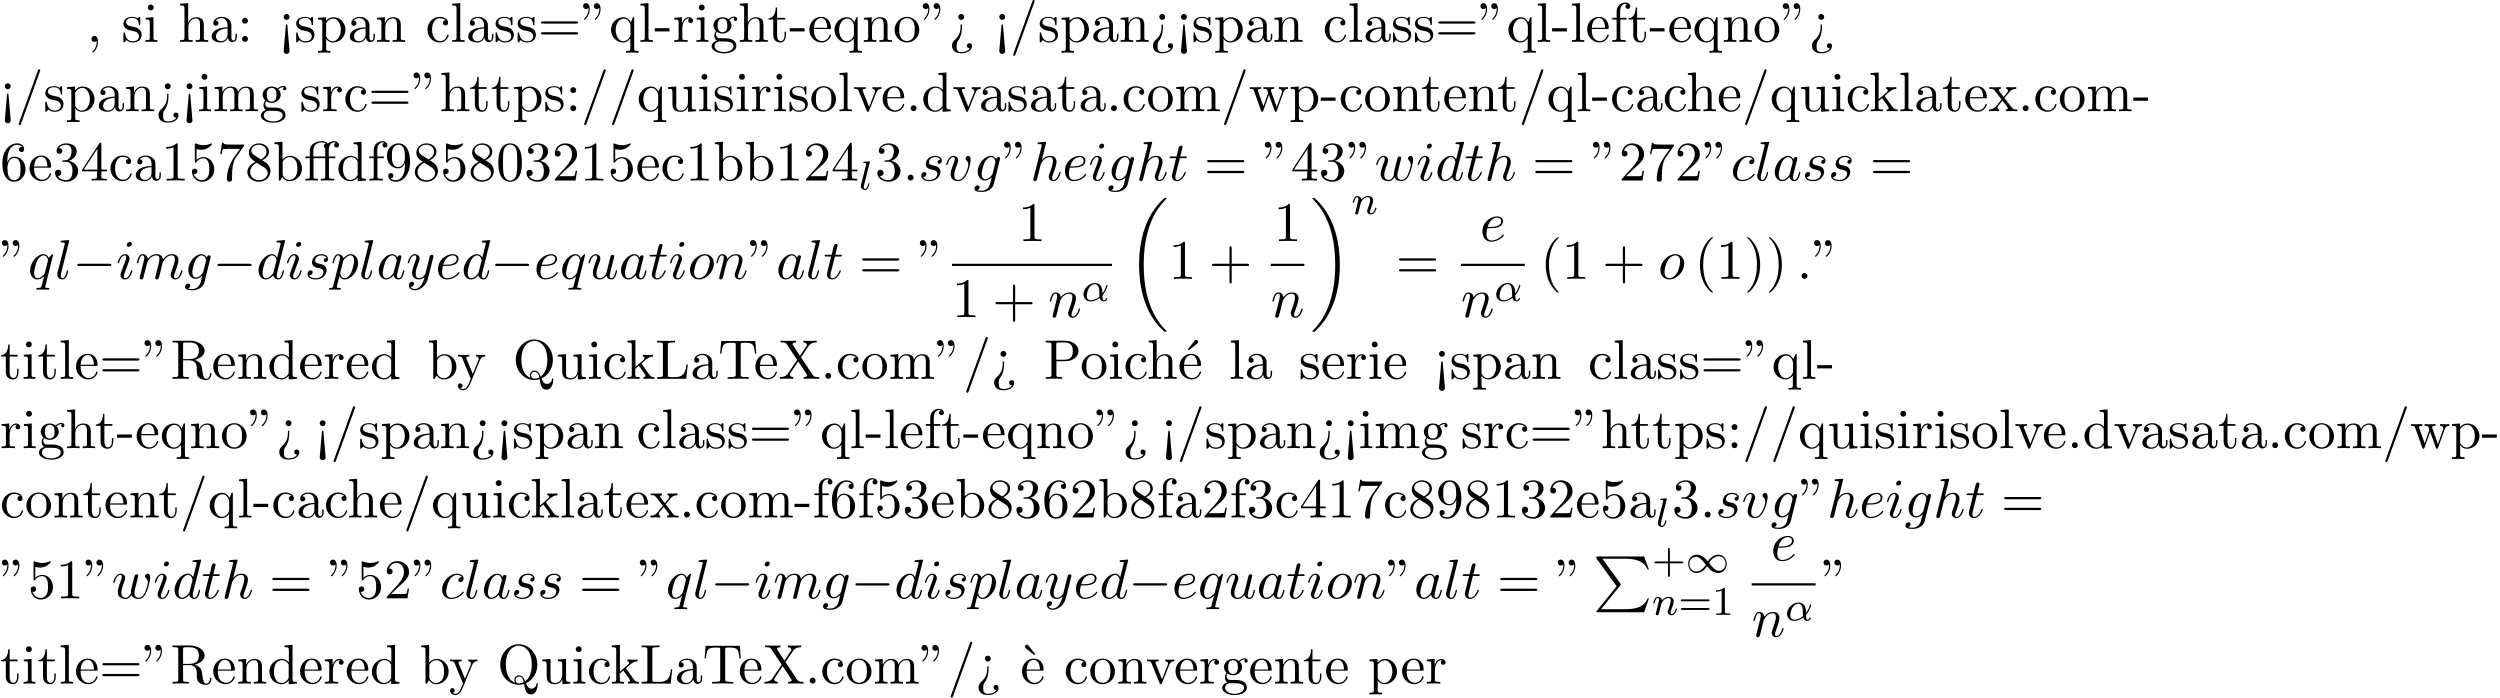 <?xml version='1.0' encoding='UTF-8'?>
<!-- This file was generated by dvisvgm 2.13.3 -->
<svg version='1.1' xmlns='http://www.w3.org/2000/svg' xmlns:xlink='http://www.w3.org/1999/xlink' width='488.577pt' height='136.322pt' viewBox='53.798 60.56 488.577 136.322'>
<defs>
<path id='g1-49' d='M4.304-2.184C3.834-2.75 3.77-2.813 3.491-3.021C3.124-3.3 2.638-3.515 2.112-3.515C1.14-3.515 .47-2.662 .47-1.714C.47-.781 1.132 .08 2.08 .08C2.734 .08 3.499-.263 4.16-1.251C4.631-.685 4.694-.622 4.973-.414C5.34-.135 5.826 .08 6.352 .08C7.325 .08 7.994-.773 7.994-1.722C7.994-2.654 7.333-3.515 6.384-3.515C5.731-3.515 4.965-3.172 4.304-2.184ZM4.543-1.889C4.846-2.391 5.499-3.212 6.44-3.212C7.293-3.212 7.771-2.439 7.771-1.722C7.771-.948 7.181-.351 6.48-.351S5.308-.933 4.543-1.889ZM3.921-1.546C3.618-1.044 2.965-.223 2.024-.223C1.172-.223 .693-.996 .693-1.714C.693-2.487 1.283-3.084 1.985-3.084S3.156-2.503 3.921-1.546Z'/>
<path id='g5-43' d='M3.475-1.809H5.818C5.93-1.809 6.105-1.809 6.105-1.993S5.93-2.176 5.818-2.176H3.475V-4.527C3.475-4.639 3.475-4.814 3.292-4.814S3.108-4.639 3.108-4.527V-2.176H.757C.646-2.176 .47-2.176 .47-1.993S.646-1.809 .757-1.809H3.108V.542C3.108 .654 3.108 .829 3.292 .829S3.475 .654 3.475 .542V-1.809Z'/>
<path id='g5-49' d='M2.503-5.077C2.503-5.292 2.487-5.3 2.271-5.3C1.945-4.981 1.522-4.79 .765-4.79V-4.527C.98-4.527 1.411-4.527 1.873-4.742V-.654C1.873-.359 1.849-.263 1.092-.263H.813V0C1.14-.024 1.825-.024 2.184-.024S3.236-.024 3.563 0V-.263H3.284C2.527-.263 2.503-.359 2.503-.654V-5.077Z'/>
<path id='g5-61' d='M5.826-2.654C5.946-2.654 6.105-2.654 6.105-2.837S5.914-3.021 5.794-3.021H.781C.662-3.021 .47-3.021 .47-2.837S.63-2.654 .749-2.654H5.826ZM5.794-.964C5.914-.964 6.105-.964 6.105-1.148S5.946-1.331 5.826-1.331H.749C.63-1.331 .47-1.331 .47-1.148S.662-.964 .781-.964H5.794Z'/>
<path id='g3-11' d='M4.065-1.116C4.806-1.929 5.069-2.965 5.069-3.029C5.069-3.1 5.021-3.132 4.949-3.132C4.846-3.132 4.838-3.1 4.79-2.933C4.567-2.12 4.089-1.498 4.065-1.498C4.049-1.498 4.049-1.698 4.049-1.825C4.033-3.228 3.124-3.515 2.582-3.515C1.459-3.515 .351-2.423 .351-1.299C.351-.51 .901 .08 1.745 .08C2.303 .08 2.893-.12 3.523-.59C3.698 .04 4.16 .08 4.304 .08C4.758 .08 5.021-.327 5.021-.478C5.021-.574 4.926-.574 4.902-.574C4.814-.574 4.798-.55 4.774-.494C4.647-.159 4.376-.143 4.336-.143C4.224-.143 4.097-.143 4.065-1.116ZM3.467-.853C2.901-.343 2.232-.143 1.769-.143C1.355-.143 .996-.383 .996-1.02C.996-1.299 1.124-2.12 1.498-2.654C1.817-3.1 2.248-3.292 2.574-3.292C3.013-3.292 3.26-2.981 3.363-2.495C3.483-1.953 3.419-1.315 3.467-.853Z'/>
<path id='g3-108' d='M2.088-5.292C2.096-5.308 2.12-5.412 2.12-5.42C2.12-5.46 2.088-5.531 1.993-5.531L1.188-5.467C.893-5.444 .829-5.436 .829-5.292C.829-5.181 .94-5.181 1.036-5.181C1.419-5.181 1.419-5.133 1.419-5.061C1.419-5.037 1.419-5.021 1.379-4.878L.391-.925C.359-.797 .359-.677 .359-.669C.359-.175 .765 .08 1.164 .08C1.506 .08 1.69-.191 1.777-.367C1.921-.63 2.04-1.1 2.04-1.14C2.04-1.188 2.016-1.243 1.913-1.243C1.841-1.243 1.817-1.203 1.817-1.196C1.801-1.172 1.761-1.028 1.737-.94C1.618-.478 1.467-.143 1.18-.143C.988-.143 .933-.327 .933-.518C.933-.669 .956-.757 .98-.861L2.088-5.292Z'/>
<path id='g3-110' d='M1.594-1.307C1.618-1.427 1.698-1.73 1.722-1.849C1.833-2.279 1.833-2.287 2.016-2.55C2.279-2.941 2.654-3.292 3.188-3.292C3.475-3.292 3.642-3.124 3.642-2.75C3.642-2.311 3.308-1.403 3.156-1.012C3.053-.749 3.053-.701 3.053-.598C3.053-.143 3.427 .08 3.77 .08C4.551 .08 4.878-1.036 4.878-1.14C4.878-1.219 4.814-1.243 4.758-1.243C4.663-1.243 4.647-1.188 4.623-1.108C4.431-.454 4.097-.143 3.794-.143C3.666-.143 3.602-.223 3.602-.406S3.666-.765 3.746-.964C3.866-1.267 4.216-2.184 4.216-2.63C4.216-3.228 3.802-3.515 3.228-3.515C2.582-3.515 2.168-3.124 1.937-2.821C1.881-3.26 1.53-3.515 1.124-3.515C.837-3.515 .638-3.332 .51-3.084C.319-2.71 .239-2.311 .239-2.295C.239-2.224 .295-2.192 .359-2.192C.462-2.192 .47-2.224 .526-2.431C.622-2.821 .765-3.292 1.1-3.292C1.307-3.292 1.355-3.092 1.355-2.917C1.355-2.774 1.315-2.622 1.251-2.359C1.235-2.295 1.116-1.825 1.084-1.714L.789-.518C.757-.399 .709-.199 .709-.167C.709 .016 .861 .08 .964 .08C1.108 .08 1.227-.016 1.283-.112C1.307-.159 1.371-.43 1.411-.598L1.594-1.307Z'/>
<path id='g6-11' d='M4.887-4.364H6.142V-4.702H4.855V-5.967C4.855-6.938 5.378-7.451 5.869-7.451C5.902-7.451 6.065-7.451 6.229-7.375C6.098-7.331 5.902-7.189 5.902-6.916C5.902-6.665 6.076-6.447 6.371-6.447C6.687-6.447 6.851-6.665 6.851-6.927C6.851-7.32 6.469-7.691 5.858-7.691C5.215-7.691 4.735-7.276 4.68-7.233C4.364-7.636 3.753-7.691 3.458-7.691C2.422-7.691 1.156-7.124 1.156-5.945V-4.702H.295V-4.364H1.156V-.829C1.156-.338 1.036-.338 .305-.338V0C.665-.011 1.244-.033 1.516-.033S2.324-.011 2.727 0V-.338C1.996-.338 1.876-.338 1.876-.829V-4.364H4.167V-.829C4.167-.338 4.047-.338 3.316-.338V0C3.742-.011 4.255-.033 4.56-.033C4.996-.033 5.509-.033 5.945 0V-.338H5.716C4.909-.338 4.887-.458 4.887-.851V-4.364ZM1.844-4.702V-5.935C1.844-6.993 2.738-7.451 3.447-7.451C3.982-7.451 4.287-7.244 4.298-7.244V-7.233C4.113-7.211 3.895-7.069 3.895-6.764C3.895-6.698 3.905-6.425 4.2-6.327C4.167-6.185 4.167-6.087 4.167-5.956V-4.702H1.844Z'/>
<path id='g6-18' d='M3-5.564L3.196-5.749L1.887-7.429C1.855-7.473 1.735-7.615 1.56-7.615C1.364-7.615 1.167-7.418 1.167-7.222C1.167-7.091 1.244-6.982 1.353-6.895L3-5.564Z'/>
<path id='g6-19' d='M4.091-6.895C4.189-6.971 4.276-7.091 4.276-7.222C4.276-7.418 4.08-7.615 3.884-7.615C3.72-7.615 3.6-7.495 3.556-7.429L2.247-5.76L2.433-5.564L4.091-6.895Z'/>
<path id='g6-34' d='M1.669-6.425C1.669-7.08 1.407-7.571 .938-7.571C.556-7.571 .36-7.276 .36-6.993S.545-6.415 .938-6.415C1.156-6.415 1.309-6.524 1.375-6.589C1.385-6.611 1.396-6.622 1.407-6.622C1.429-6.622 1.429-6.469 1.429-6.425C1.429-6.076 1.353-5.291 .665-4.615C.535-4.484 .535-4.462 .535-4.429C.535-4.353 .589-4.309 .644-4.309C.764-4.309 1.669-5.138 1.669-6.425ZM3.785-6.425C3.785-7.08 3.524-7.571 3.055-7.571C2.673-7.571 2.476-7.276 2.476-6.993S2.662-6.415 3.055-6.415C3.273-6.415 3.425-6.524 3.491-6.589C3.502-6.611 3.513-6.622 3.524-6.622C3.545-6.622 3.545-6.469 3.545-6.425C3.545-6.076 3.469-5.291 2.782-4.615C2.651-4.484 2.651-4.462 2.651-4.429C2.651-4.353 2.705-4.309 2.76-4.309C2.88-4.309 3.785-5.138 3.785-6.425Z'/>
<path id='g6-40' d='M3.611 2.618C3.611 2.585 3.611 2.564 3.425 2.378C2.062 1.004 1.713-1.058 1.713-2.727C1.713-4.625 2.127-6.524 3.469-7.887C3.611-8.018 3.611-8.04 3.611-8.073C3.611-8.149 3.567-8.182 3.502-8.182C3.393-8.182 2.411-7.44 1.767-6.055C1.211-4.855 1.08-3.644 1.08-2.727C1.08-1.876 1.2-.556 1.8 .676C2.455 2.018 3.393 2.727 3.502 2.727C3.567 2.727 3.611 2.695 3.611 2.618Z'/>
<path id='g6-41' d='M3.153-2.727C3.153-3.578 3.033-4.898 2.433-6.131C1.778-7.473 .84-8.182 .731-8.182C.665-8.182 .622-8.138 .622-8.073C.622-8.04 .622-8.018 .829-7.822C1.898-6.742 2.52-5.007 2.52-2.727C2.52-.862 2.116 1.058 .764 2.433C.622 2.564 .622 2.585 .622 2.618C.622 2.684 .665 2.727 .731 2.727C.84 2.727 1.822 1.985 2.465 .6C3.022-.6 3.153-1.811 3.153-2.727Z'/>
<path id='g6-43' d='M4.462-2.509H7.505C7.658-2.509 7.865-2.509 7.865-2.727S7.658-2.945 7.505-2.945H4.462V-6C4.462-6.153 4.462-6.36 4.244-6.36S4.025-6.153 4.025-6V-2.945H.971C.818-2.945 .611-2.945 .611-2.727S.818-2.509 .971-2.509H4.025V.545C4.025 .698 4.025 .905 4.244 .905S4.462 .698 4.462 .545V-2.509Z'/>
<path id='g6-44' d='M2.215-.011C2.215-.709 1.953-1.156 1.516-1.156C1.135-1.156 .938-.862 .938-.578S1.124 0 1.516 0C1.691 0 1.822-.065 1.931-.153L1.953-.175C1.964-.175 1.975-.164 1.975-.011C1.975 .687 1.669 1.353 1.189 1.865C1.124 1.931 1.113 1.942 1.113 1.985C1.113 2.062 1.167 2.105 1.222 2.105C1.353 2.105 2.215 1.244 2.215-.011Z'/>
<path id='g6-45' d='M3.011-2.04V-2.673H.12V-2.04H3.011Z'/>
<path id='g6-46' d='M2.095-.578C2.095-.895 1.833-1.156 1.516-1.156S.938-.895 .938-.578S1.2 0 1.516 0S2.095-.262 2.095-.578Z'/>
<path id='g6-47' d='M4.778-7.767C4.833-7.909 4.833-7.942 4.833-7.964C4.833-8.084 4.735-8.182 4.615-8.182C4.462-8.182 4.418-8.073 4.385-7.964L.665 2.313C.611 2.455 .611 2.487 .611 2.509C.611 2.629 .709 2.727 .829 2.727C.982 2.727 1.025 2.618 1.058 2.509L4.778-7.767Z'/>
<path id='g6-48' d='M5.018-3.491C5.018-4.364 4.964-5.236 4.582-6.044C4.08-7.091 3.185-7.265 2.727-7.265C2.073-7.265 1.276-6.982 .829-5.967C.48-5.215 .425-4.364 .425-3.491C.425-2.673 .469-1.691 .916-.862C1.385 .022 2.182 .24 2.716 .24C3.305 .24 4.135 .011 4.615-1.025C4.964-1.778 5.018-2.629 5.018-3.491ZM2.716 0C2.291 0 1.647-.273 1.451-1.32C1.331-1.975 1.331-2.978 1.331-3.622C1.331-4.32 1.331-5.04 1.418-5.629C1.625-6.927 2.444-7.025 2.716-7.025C3.076-7.025 3.796-6.829 4.004-5.749C4.113-5.138 4.113-4.309 4.113-3.622C4.113-2.804 4.113-2.062 3.993-1.364C3.829-.327 3.207 0 2.716 0Z'/>
<path id='g6-49' d='M3.207-6.982C3.207-7.244 3.207-7.265 2.956-7.265C2.28-6.567 1.32-6.567 .971-6.567V-6.229C1.189-6.229 1.833-6.229 2.4-6.513V-.862C2.4-.469 2.367-.338 1.385-.338H1.036V0C1.418-.033 2.367-.033 2.804-.033S4.189-.033 4.571 0V-.338H4.222C3.24-.338 3.207-.458 3.207-.862V-6.982Z'/>
<path id='g6-50' d='M1.385-.84L2.542-1.964C4.244-3.469 4.898-4.058 4.898-5.149C4.898-6.393 3.916-7.265 2.585-7.265C1.353-7.265 .545-6.262 .545-5.291C.545-4.68 1.091-4.68 1.124-4.68C1.309-4.68 1.691-4.811 1.691-5.258C1.691-5.542 1.495-5.825 1.113-5.825C1.025-5.825 1.004-5.825 .971-5.815C1.222-6.524 1.811-6.927 2.444-6.927C3.436-6.927 3.905-6.044 3.905-5.149C3.905-4.276 3.36-3.415 2.76-2.738L.665-.404C.545-.284 .545-.262 .545 0H4.593L4.898-1.898H4.625C4.571-1.571 4.495-1.091 4.385-.927C4.309-.84 3.589-.84 3.349-.84H1.385Z'/>
<path id='g6-51' d='M3.164-3.84C4.058-4.135 4.691-4.898 4.691-5.76C4.691-6.655 3.731-7.265 2.684-7.265C1.582-7.265 .753-6.611 .753-5.782C.753-5.422 .993-5.215 1.309-5.215C1.647-5.215 1.865-5.455 1.865-5.771C1.865-6.316 1.353-6.316 1.189-6.316C1.527-6.851 2.247-6.993 2.64-6.993C3.087-6.993 3.687-6.753 3.687-5.771C3.687-5.64 3.665-5.007 3.382-4.527C3.055-4.004 2.684-3.971 2.411-3.96C2.324-3.949 2.062-3.927 1.985-3.927C1.898-3.916 1.822-3.905 1.822-3.796C1.822-3.676 1.898-3.676 2.084-3.676H2.564C3.458-3.676 3.862-2.935 3.862-1.865C3.862-.382 3.109-.065 2.629-.065C2.16-.065 1.342-.251 .96-.895C1.342-.84 1.68-1.08 1.68-1.495C1.68-1.887 1.385-2.105 1.069-2.105C.807-2.105 .458-1.953 .458-1.473C.458-.48 1.473 .24 2.662 .24C3.993 .24 4.985-.753 4.985-1.865C4.985-2.76 4.298-3.611 3.164-3.84Z'/>
<path id='g6-52' d='M3.207-1.8V-.851C3.207-.458 3.185-.338 2.378-.338H2.149V0C2.596-.033 3.164-.033 3.622-.033S4.658-.033 5.105 0V-.338H4.876C4.069-.338 4.047-.458 4.047-.851V-1.8H5.138V-2.138H4.047V-7.102C4.047-7.32 4.047-7.385 3.873-7.385C3.775-7.385 3.742-7.385 3.655-7.255L.305-2.138V-1.8H3.207ZM3.273-2.138H.611L3.273-6.207V-2.138Z'/>
<path id='g6-53' d='M4.898-2.193C4.898-3.491 4.004-4.582 2.825-4.582C2.302-4.582 1.833-4.407 1.44-4.025V-6.153C1.658-6.087 2.018-6.011 2.367-6.011C3.709-6.011 4.473-7.004 4.473-7.145C4.473-7.211 4.44-7.265 4.364-7.265C4.353-7.265 4.331-7.265 4.276-7.233C4.058-7.135 3.524-6.916 2.793-6.916C2.356-6.916 1.855-6.993 1.342-7.222C1.255-7.255 1.233-7.255 1.211-7.255C1.102-7.255 1.102-7.167 1.102-6.993V-3.764C1.102-3.567 1.102-3.48 1.255-3.48C1.331-3.48 1.353-3.513 1.396-3.578C1.516-3.753 1.92-4.342 2.804-4.342C3.371-4.342 3.644-3.84 3.731-3.644C3.905-3.24 3.927-2.815 3.927-2.269C3.927-1.887 3.927-1.233 3.665-.775C3.404-.349 3-.065 2.498-.065C1.702-.065 1.08-.644 .895-1.287C.927-1.276 .96-1.265 1.08-1.265C1.44-1.265 1.625-1.538 1.625-1.8S1.44-2.335 1.08-2.335C.927-2.335 .545-2.258 .545-1.756C.545-.818 1.298 .24 2.52 .24C3.785 .24 4.898-.807 4.898-2.193Z'/>
<path id='g6-54' d='M1.44-3.578V-3.84C1.44-6.6 2.793-6.993 3.349-6.993C3.611-6.993 4.069-6.927 4.309-6.556C4.145-6.556 3.709-6.556 3.709-6.065C3.709-5.727 3.971-5.564 4.211-5.564C4.385-5.564 4.713-5.662 4.713-6.087C4.713-6.742 4.233-7.265 3.327-7.265C1.931-7.265 .458-5.858 .458-3.447C.458-.535 1.724 .24 2.738 .24C3.949 .24 4.985-.785 4.985-2.225C4.985-3.611 4.015-4.658 2.804-4.658C2.062-4.658 1.658-4.102 1.44-3.578ZM2.738-.065C2.051-.065 1.724-.72 1.658-.884C1.462-1.396 1.462-2.269 1.462-2.465C1.462-3.316 1.811-4.407 2.793-4.407C2.967-4.407 3.469-4.407 3.807-3.731C4.004-3.327 4.004-2.771 4.004-2.236C4.004-1.713 4.004-1.167 3.818-.775C3.491-.12 2.989-.065 2.738-.065Z'/>
<path id='g6-55' d='M5.193-6.644C5.291-6.775 5.291-6.796 5.291-7.025H2.64C1.309-7.025 1.287-7.167 1.244-7.375H.971L.611-5.127H.884C.916-5.302 1.015-5.989 1.156-6.12C1.233-6.185 2.084-6.185 2.225-6.185H4.484C4.364-6.011 3.502-4.822 3.262-4.462C2.28-2.989 1.92-1.473 1.92-.36C1.92-.251 1.92 .24 2.422 .24S2.924-.251 2.924-.36V-.916C2.924-1.516 2.956-2.116 3.044-2.705C3.087-2.956 3.24-3.895 3.72-4.571L5.193-6.644Z'/>
<path id='g6-56' d='M1.778-4.985C1.276-5.313 1.233-5.684 1.233-5.869C1.233-6.535 1.942-6.993 2.716-6.993C3.513-6.993 4.211-6.425 4.211-5.64C4.211-5.018 3.785-4.495 3.131-4.113L1.778-4.985ZM3.371-3.949C4.156-4.353 4.691-4.92 4.691-5.64C4.691-6.644 3.72-7.265 2.727-7.265C1.636-7.265 .753-6.458 .753-5.444C.753-5.247 .775-4.756 1.233-4.244C1.353-4.113 1.756-3.84 2.029-3.655C1.396-3.338 .458-2.727 .458-1.647C.458-.491 1.571 .24 2.716 .24C3.949 .24 4.985-.665 4.985-1.833C4.985-2.225 4.865-2.716 4.451-3.175C4.244-3.404 4.069-3.513 3.371-3.949ZM2.28-3.491L3.622-2.64C3.927-2.433 4.44-2.105 4.44-1.44C4.44-.633 3.622-.065 2.727-.065C1.789-.065 1.004-.742 1.004-1.647C1.004-2.28 1.353-2.978 2.28-3.491Z'/>
<path id='g6-57' d='M4.004-3.469V-3.12C4.004-.567 2.869-.065 2.236-.065C2.051-.065 1.462-.087 1.167-.458C1.647-.458 1.735-.775 1.735-.96C1.735-1.298 1.473-1.462 1.233-1.462C1.058-1.462 .731-1.364 .731-.938C.731-.207 1.32 .24 2.247 .24C3.655 .24 4.985-1.244 4.985-3.589C4.985-6.524 3.731-7.265 2.76-7.265C2.16-7.265 1.625-7.069 1.156-6.578C.709-6.087 .458-5.629 .458-4.811C.458-3.447 1.418-2.378 2.64-2.378C3.305-2.378 3.753-2.836 4.004-3.469ZM2.651-2.629C2.476-2.629 1.975-2.629 1.636-3.316C1.44-3.72 1.44-4.265 1.44-4.8C1.44-5.389 1.44-5.902 1.669-6.305C1.964-6.851 2.378-6.993 2.76-6.993C3.262-6.993 3.622-6.622 3.807-6.131C3.938-5.782 3.982-5.095 3.982-4.593C3.982-3.687 3.611-2.629 2.651-2.629Z'/>
<path id='g6-58' d='M2.095-4.124C2.095-4.44 1.833-4.702 1.516-4.702S.938-4.44 .938-4.124S1.2-3.545 1.516-3.545S2.095-3.807 2.095-4.124ZM2.095-.578C2.095-.895 1.833-1.156 1.516-1.156S.938-.895 .938-.578S1.2 0 1.516 0S2.095-.262 2.095-.578Z'/>
<path id='g6-60' d='M2.084 1.68L1.669-3.164C1.658-3.327 1.647-3.415 1.516-3.415C1.407-3.415 1.375-3.36 1.364-3.175L.938 1.8C.938 2.16 1.233 2.356 1.516 2.356S2.095 2.16 2.095 1.8L2.084 1.68ZM2.095-4.876C2.095-5.193 1.833-5.455 1.516-5.455S.938-5.193 .938-4.876S1.2-4.298 1.516-4.298S2.095-4.56 2.095-4.876Z'/>
<path id='g6-61' d='M7.495-3.567C7.658-3.567 7.865-3.567 7.865-3.785S7.658-4.004 7.505-4.004H.971C.818-4.004 .611-4.004 .611-3.785S.818-3.567 .982-3.567H7.495ZM7.505-1.451C7.658-1.451 7.865-1.451 7.865-1.669S7.658-1.887 7.495-1.887H.982C.818-1.887 .611-1.887 .611-1.669S.818-1.451 .971-1.451H7.505Z'/>
<path id='g6-62' d='M2.564-3.284C2.553-3.415 2.455-3.415 2.422-3.415C2.291-3.415 2.291-3.349 2.291-3.153V-2.978C2.291-2.531 2.291-1.353 1.167-.393C.971-.218 .611 .087 .611 .764C.611 1.385 .96 2.236 2.422 2.236C3.578 2.236 4.527 1.658 4.527 .785C4.527 .415 4.276 .262 4.025 .262C3.72 .262 3.524 .48 3.524 .764C3.524 1.025 3.731 1.298 4.124 1.255C3.796 1.811 2.989 1.996 2.455 1.996C1.516 1.996 1.516 1.375 1.516 .84C1.516 .175 1.636 .011 1.8-.218C2.487-1.189 2.564-2.193 2.564-3.022V-3.284ZM3-4.876C3-5.193 2.738-5.455 2.422-5.455S1.844-5.193 1.844-4.876S2.105-4.298 2.422-4.298S3-4.56 3-4.876Z'/>
<path id='g6-76' d='M6.349-2.815H6.076C5.956-1.702 5.804-.338 3.884-.338H2.989C2.476-.338 2.455-.415 2.455-.775V-6.589C2.455-6.96 2.455-7.113 3.491-7.113H3.851V-7.451C3.458-7.418 2.465-7.418 2.018-7.418C1.593-7.418 .742-7.418 .36-7.451V-7.113H.622C1.462-7.113 1.484-6.993 1.484-6.6V-.851C1.484-.458 1.462-.338 .622-.338H.36V0H6.044L6.349-2.815Z'/>
<path id='g6-80' d='M2.476-3.447H4.32C5.629-3.447 6.807-4.331 6.807-5.422C6.807-6.491 5.727-7.451 4.233-7.451H.382V-7.113H.644C1.484-7.113 1.505-6.993 1.505-6.6V-.851C1.505-.458 1.484-.338 .644-.338H.382V0C.764-.033 1.571-.033 1.985-.033S3.218-.033 3.6 0V-.338H3.338C2.498-.338 2.476-.458 2.476-.851V-3.447ZM2.444-3.731V-6.676C2.444-7.036 2.465-7.113 2.978-7.113H3.949C5.684-7.113 5.684-5.956 5.684-5.422C5.684-4.909 5.684-3.731 3.949-3.731H2.444Z'/>
<path id='g6-81' d='M3.513-.175C2.924-.393 1.702-1.189 1.702-3.698C1.702-6.535 3.229-7.418 4.233-7.418C5.291-7.418 6.775-6.48 6.775-3.698C6.775-2.847 6.644-1.309 5.487-.458C5.247-1.069 4.898-1.615 4.255-1.615C3.698-1.615 3.36-1.145 3.36-.698C3.36-.404 3.502-.196 3.513-.175ZM5.204-.284C4.833-.076 4.484-.033 4.244-.033C3.687-.033 3.6-.535 3.6-.698C3.6-1.015 3.829-1.375 4.255-1.375C4.844-1.375 5.084-.916 5.204-.284ZM5.651-.076C6.938-.655 7.865-2.051 7.865-3.698C7.865-5.924 6.218-7.691 4.233-7.691C2.28-7.691 .611-5.945 .611-3.698C.611-1.495 2.258 .24 4.244 .24C4.582 .24 4.964 .175 5.28 .076C5.444 1.113 5.596 2.116 6.611 2.116C7.724 2.116 7.931 .665 7.931 .109C7.931 0 7.931-.12 7.811-.12C7.713-.12 7.702-.033 7.691 .076C7.625 .665 7.167 .993 6.698 .993C6.185 .993 5.913 .622 5.651-.076Z'/>
<path id='g6-82' d='M2.444-3.851V-6.676C2.444-6.927 2.444-7.058 2.684-7.091C2.793-7.113 3.109-7.113 3.327-7.113C4.309-7.113 5.531-7.069 5.531-5.487C5.531-4.735 5.269-3.851 3.655-3.851H2.444ZM4.745-3.709C5.804-3.971 6.655-4.636 6.655-5.487C6.655-6.535 5.411-7.451 3.807-7.451H.382V-7.113H.644C1.484-7.113 1.505-6.993 1.505-6.6V-.851C1.505-.458 1.484-.338 .644-.338H.382V0C.775-.033 1.549-.033 1.975-.033S3.175-.033 3.567 0V-.338H3.305C2.465-.338 2.444-.458 2.444-.851V-3.611H3.698C3.873-3.611 4.331-3.611 4.713-3.24C5.127-2.847 5.127-2.509 5.127-1.778C5.127-1.069 5.127-.633 5.575-.218C6.022 .175 6.622 .24 6.949 .24C7.8 .24 7.985-.655 7.985-.96C7.985-1.025 7.985-1.145 7.844-1.145C7.724-1.145 7.724-1.047 7.713-.971C7.647-.196 7.265 0 6.993 0C6.458 0 6.371-.556 6.218-1.571L6.076-2.444C5.88-3.142 5.345-3.502 4.745-3.709Z'/>
<path id='g6-84' d='M7.265-7.385H.6L.393-4.931H.665C.818-6.687 .982-7.047 2.629-7.047C2.825-7.047 3.109-7.047 3.218-7.025C3.447-6.982 3.447-6.862 3.447-6.611V-.862C3.447-.491 3.447-.338 2.302-.338H1.865V0C2.313-.033 3.425-.033 3.927-.033S5.553-.033 6 0V-.338H5.564C4.418-.338 4.418-.491 4.418-.862V-6.611C4.418-6.829 4.418-6.982 4.615-7.025C4.735-7.047 5.029-7.047 5.236-7.047C6.884-7.047 7.047-6.687 7.2-4.931H7.473L7.265-7.385Z'/>
<path id='g6-88' d='M4.385-4.211L5.88-6.404C6.12-6.753 6.491-7.102 7.462-7.113V-7.451C7.036-7.44 6.524-7.418 6.251-7.418C5.815-7.418 5.291-7.418 4.855-7.451V-7.113C5.291-7.102 5.531-6.862 5.531-6.611C5.531-6.502 5.509-6.48 5.433-6.36L4.189-4.516L2.782-6.622C2.76-6.655 2.705-6.742 2.705-6.785C2.705-6.916 2.945-7.102 3.415-7.113V-7.451C3.033-7.418 2.236-7.418 1.822-7.418C1.484-7.418 .807-7.429 .404-7.451V-7.113H.611C1.211-7.113 1.418-7.036 1.625-6.731L3.633-3.698L1.844-1.058C1.691-.84 1.364-.338 .262-.338V0C.655-.011 1.113-.033 1.473-.033C1.876-.033 2.476-.033 2.869 0V-.338C2.367-.349 2.182-.644 2.182-.84C2.182-.938 2.215-.982 2.291-1.102L3.84-3.393L5.564-.785C5.585-.742 5.618-.698 5.618-.665C5.618-.535 5.378-.349 4.909-.338V0C5.291-.033 6.087-.033 6.502-.033C6.96-.033 7.462-.022 7.92 0V-.338H7.713C7.145-.338 6.916-.393 6.687-.731L4.385-4.211Z'/>
<path id='g6-97' d='M3.633-.829C3.676-.393 3.971 .065 4.484 .065C4.713 .065 5.378-.087 5.378-.971V-1.582H5.105V-.971C5.105-.338 4.833-.273 4.713-.273C4.353-.273 4.309-.764 4.309-.818V-3C4.309-3.458 4.309-3.884 3.916-4.287C3.491-4.713 2.945-4.887 2.422-4.887C1.527-4.887 .775-4.375 .775-3.655C.775-3.327 .993-3.142 1.276-3.142C1.582-3.142 1.778-3.36 1.778-3.644C1.778-3.775 1.724-4.135 1.222-4.145C1.516-4.527 2.051-4.647 2.4-4.647C2.935-4.647 3.556-4.222 3.556-3.251V-2.847C3-2.815 2.236-2.782 1.549-2.455C.731-2.084 .458-1.516 .458-1.036C.458-.153 1.516 .12 2.204 .12C2.924 .12 3.425-.316 3.633-.829ZM3.556-2.618V-1.527C3.556-.491 2.771-.12 2.28-.12C1.745-.12 1.298-.502 1.298-1.047C1.298-1.647 1.756-2.553 3.556-2.618Z'/>
<path id='g6-98' d='M1.876-4.113V-7.571L.305-7.451V-7.113C1.069-7.113 1.156-7.036 1.156-6.502V0H1.429C1.44-.011 1.527-.164 1.822-.676C1.985-.425 2.444 .12 3.251 .12C4.549 .12 5.684-.949 5.684-2.356C5.684-3.742 4.615-4.822 3.371-4.822C2.52-4.822 2.051-4.309 1.876-4.113ZM1.909-1.244V-3.491C1.909-3.698 1.909-3.709 2.029-3.884C2.455-4.495 3.055-4.582 3.316-4.582C3.807-4.582 4.2-4.298 4.462-3.884C4.745-3.436 4.778-2.815 4.778-2.367C4.778-1.964 4.756-1.309 4.44-.818C4.211-.48 3.796-.12 3.207-.12C2.716-.12 2.324-.382 2.062-.785C1.909-1.015 1.909-1.047 1.909-1.244Z'/>
<path id='g6-99' d='M1.276-2.378C1.276-4.156 2.171-4.615 2.749-4.615C2.847-4.615 3.535-4.604 3.916-4.211C3.469-4.178 3.404-3.851 3.404-3.709C3.404-3.425 3.6-3.207 3.905-3.207C4.189-3.207 4.407-3.393 4.407-3.72C4.407-4.462 3.578-4.887 2.738-4.887C1.375-4.887 .371-3.709 .371-2.356C.371-.96 1.451 .12 2.716 .12C4.178 .12 4.527-1.189 4.527-1.298S4.418-1.407 4.385-1.407C4.287-1.407 4.265-1.364 4.244-1.298C3.927-.284 3.218-.153 2.815-.153C2.236-.153 1.276-.622 1.276-2.378Z'/>
<path id='g6-100' d='M4.145-.6V.12L5.749 0V-.338C4.985-.338 4.898-.415 4.898-.949V-7.571L3.327-7.451V-7.113C4.091-7.113 4.178-7.036 4.178-6.502V-4.145C3.862-4.538 3.393-4.822 2.804-4.822C1.516-4.822 .371-3.753 .371-2.345C.371-.96 1.44 .12 2.684 .12C3.382 .12 3.873-.251 4.145-.6ZM4.145-3.524V-1.287C4.145-1.091 4.145-1.069 4.025-.884C3.698-.36 3.207-.12 2.738-.12C2.247-.12 1.855-.404 1.593-.818C1.309-1.265 1.276-1.887 1.276-2.335C1.276-2.738 1.298-3.393 1.615-3.884C1.844-4.222 2.258-4.582 2.847-4.582C3.229-4.582 3.687-4.418 4.025-3.927C4.145-3.742 4.145-3.72 4.145-3.524Z'/>
<path id='g6-101' d='M1.222-2.749C1.287-4.375 2.204-4.647 2.575-4.647C3.698-4.647 3.807-3.175 3.807-2.749H1.222ZM1.211-2.52H4.255C4.495-2.52 4.527-2.52 4.527-2.749C4.527-3.829 3.938-4.887 2.575-4.887C1.309-4.887 .305-3.764 .305-2.4C.305-.938 1.451 .12 2.705 .12C4.036 .12 4.527-1.091 4.527-1.298C4.527-1.407 4.44-1.429 4.385-1.429C4.287-1.429 4.265-1.364 4.244-1.276C3.862-.153 2.88-.153 2.771-.153C2.225-.153 1.789-.48 1.538-.884C1.211-1.407 1.211-2.127 1.211-2.52Z'/>
<path id='g6-102' d='M1.909-4.702V-5.967C1.909-6.927 2.433-7.451 2.913-7.451C2.945-7.451 3.109-7.451 3.273-7.375C3.142-7.331 2.945-7.189 2.945-6.916C2.945-6.665 3.12-6.447 3.415-6.447C3.731-6.447 3.895-6.665 3.895-6.927C3.895-7.331 3.491-7.691 2.913-7.691C2.149-7.691 1.222-7.113 1.222-5.956V-4.702H.36V-4.364H1.222V-.829C1.222-.338 1.102-.338 .371-.338V0C.796-.011 1.309-.033 1.615-.033C2.051-.033 2.564-.033 3 0V-.338H2.771C1.964-.338 1.942-.458 1.942-.851V-4.364H3.185V-4.702H1.909Z'/>
<path id='g6-103' d='M2.422-1.876C1.473-1.876 1.473-2.967 1.473-3.218C1.473-3.513 1.484-3.862 1.647-4.135C1.735-4.265 1.985-4.571 2.422-4.571C3.371-4.571 3.371-3.48 3.371-3.229C3.371-2.935 3.36-2.585 3.196-2.313C3.109-2.182 2.858-1.876 2.422-1.876ZM1.156-1.451C1.156-1.495 1.156-1.745 1.342-1.964C1.767-1.658 2.215-1.625 2.422-1.625C3.436-1.625 4.189-2.378 4.189-3.218C4.189-3.622 4.015-4.025 3.742-4.276C4.135-4.647 4.527-4.702 4.724-4.702C4.745-4.702 4.8-4.702 4.833-4.691C4.713-4.647 4.658-4.527 4.658-4.396C4.658-4.211 4.8-4.08 4.975-4.08C5.084-4.08 5.291-4.156 5.291-4.407C5.291-4.593 5.16-4.942 4.735-4.942C4.516-4.942 4.036-4.876 3.578-4.429C3.12-4.789 2.662-4.822 2.422-4.822C1.407-4.822 .655-4.069 .655-3.229C.655-2.749 .895-2.335 1.167-2.105C1.025-1.942 .829-1.582 .829-1.2C.829-.862 .971-.447 1.309-.229C.655-.044 .305 .425 .305 .862C.305 1.647 1.385 2.247 2.716 2.247C4.004 2.247 5.138 1.691 5.138 .84C5.138 .458 4.985-.098 4.429-.404C3.851-.709 3.218-.709 2.553-.709C2.28-.709 1.811-.709 1.735-.72C1.385-.764 1.156-1.102 1.156-1.451ZM2.727 1.996C1.625 1.996 .873 1.44 .873 .862C.873 .36 1.287-.044 1.767-.076H2.411C3.349-.076 4.571-.076 4.571 .862C4.571 1.451 3.796 1.996 2.727 1.996Z'/>
<path id='g6-104' d='M1.2-.829C1.2-.338 1.08-.338 .349-.338V0C.731-.011 1.287-.033 1.582-.033C1.865-.033 2.433-.011 2.804 0V-.338C2.073-.338 1.953-.338 1.953-.829V-2.836C1.953-3.971 2.727-4.582 3.425-4.582C4.113-4.582 4.233-3.993 4.233-3.371V-.829C4.233-.338 4.113-.338 3.382-.338V0C3.764-.011 4.32-.033 4.615-.033C4.898-.033 5.465-.011 5.836 0V-.338C5.269-.338 4.996-.338 4.985-.665V-2.749C4.985-3.687 4.985-4.025 4.647-4.418C4.495-4.604 4.135-4.822 3.502-4.822C2.585-4.822 2.105-4.167 1.92-3.753V-7.571L.349-7.451V-7.113C1.113-7.113 1.2-7.036 1.2-6.502V-.829Z'/>
<path id='g6-105' d='M1.931-4.822L.404-4.702V-4.364C1.113-4.364 1.211-4.298 1.211-3.764V-.829C1.211-.338 1.091-.338 .36-.338V0C.709-.011 1.298-.033 1.56-.033C1.942-.033 2.324-.011 2.695 0V-.338C1.975-.338 1.931-.393 1.931-.818V-4.822ZM1.975-6.72C1.975-7.069 1.702-7.298 1.396-7.298C1.058-7.298 .818-7.004 .818-6.72C.818-6.425 1.058-6.142 1.396-6.142C1.702-6.142 1.975-6.371 1.975-6.72Z'/>
<path id='g6-107' d='M1.156-.829C1.156-.338 1.036-.338 .305-.338V0C.665-.011 1.178-.033 1.495-.033C1.822-.033 2.258-.022 2.695 0V-.338C1.964-.338 1.844-.338 1.844-.829V-1.953L2.542-2.553C3.382-1.396 3.84-.785 3.84-.589C3.84-.382 3.655-.338 3.447-.338V0C3.753-.011 4.396-.033 4.625-.033C4.942-.033 5.258-.022 5.575 0V-.338C5.171-.338 4.931-.338 4.516-.916L3.131-2.869C3.12-2.891 3.065-2.956 3.065-2.989C3.065-3.033 3.84-3.687 3.949-3.775C4.636-4.331 5.095-4.353 5.324-4.364V-4.702C5.007-4.669 4.865-4.669 4.56-4.669C4.167-4.669 3.491-4.691 3.338-4.702V-4.364C3.545-4.353 3.655-4.233 3.655-4.091C3.655-3.873 3.502-3.742 3.415-3.665L1.876-2.335V-7.571L.305-7.451V-7.113C1.069-7.113 1.156-7.036 1.156-6.502V-.829Z'/>
<path id='g6-108' d='M1.931-7.571L.36-7.451V-7.113C1.124-7.113 1.211-7.036 1.211-6.502V-.829C1.211-.338 1.091-.338 .36-.338V0C.72-.011 1.298-.033 1.571-.033S2.378-.011 2.782 0V-.338C2.051-.338 1.931-.338 1.931-.829V-7.571Z'/>
<path id='g6-109' d='M1.2-3.753V-.829C1.2-.338 1.08-.338 .349-.338V0C.731-.011 1.287-.033 1.582-.033C1.865-.033 2.433-.011 2.804 0V-.338C2.073-.338 1.953-.338 1.953-.829V-2.836C1.953-3.971 2.727-4.582 3.425-4.582C4.113-4.582 4.233-3.993 4.233-3.371V-.829C4.233-.338 4.113-.338 3.382-.338V0C3.764-.011 4.32-.033 4.615-.033C4.898-.033 5.465-.011 5.836 0V-.338C5.105-.338 4.985-.338 4.985-.829V-2.836C4.985-3.971 5.76-4.582 6.458-4.582C7.145-4.582 7.265-3.993 7.265-3.371V-.829C7.265-.338 7.145-.338 6.415-.338V0C6.796-.011 7.353-.033 7.647-.033C7.931-.033 8.498-.011 8.869 0V-.338C8.302-.338 8.029-.338 8.018-.665V-2.749C8.018-3.687 8.018-4.025 7.68-4.418C7.527-4.604 7.167-4.822 6.535-4.822C5.618-4.822 5.138-4.167 4.953-3.753C4.8-4.702 3.993-4.822 3.502-4.822C2.705-4.822 2.193-4.353 1.887-3.676V-4.822L.349-4.702V-4.364C1.113-4.364 1.2-4.287 1.2-3.753Z'/>
<path id='g6-110' d='M1.2-3.753V-.829C1.2-.338 1.08-.338 .349-.338V0C.731-.011 1.287-.033 1.582-.033C1.865-.033 2.433-.011 2.804 0V-.338C2.073-.338 1.953-.338 1.953-.829V-2.836C1.953-3.971 2.727-4.582 3.425-4.582C4.113-4.582 4.233-3.993 4.233-3.371V-.829C4.233-.338 4.113-.338 3.382-.338V0C3.764-.011 4.32-.033 4.615-.033C4.898-.033 5.465-.011 5.836 0V-.338C5.269-.338 4.996-.338 4.985-.665V-2.749C4.985-3.687 4.985-4.025 4.647-4.418C4.495-4.604 4.135-4.822 3.502-4.822C2.705-4.822 2.193-4.353 1.887-3.676V-4.822L.349-4.702V-4.364C1.113-4.364 1.2-4.287 1.2-3.753Z'/>
<path id='g6-111' d='M5.138-2.335C5.138-3.731 4.047-4.887 2.727-4.887C1.364-4.887 .305-3.698 .305-2.335C.305-.927 1.44 .12 2.716 .12C4.036 .12 5.138-.949 5.138-2.335ZM2.727-.153C2.258-.153 1.778-.382 1.484-.884C1.211-1.364 1.211-2.029 1.211-2.422C1.211-2.847 1.211-3.436 1.473-3.916C1.767-4.418 2.28-4.647 2.716-4.647C3.196-4.647 3.665-4.407 3.949-3.938S4.233-2.836 4.233-2.422C4.233-2.029 4.233-1.44 3.993-.96C3.753-.469 3.273-.153 2.727-.153Z'/>
<path id='g6-112' d='M1.876-4.102V-4.822L.305-4.702V-4.364C1.08-4.364 1.156-4.298 1.156-3.818V1.287C1.156 1.778 1.036 1.778 .305 1.778V2.116C.676 2.105 1.244 2.084 1.527 2.084C1.822 2.084 2.378 2.105 2.76 2.116V1.778C2.029 1.778 1.909 1.778 1.909 1.287V-.545V-.644C1.964-.469 2.422 .12 3.251 .12C4.549 .12 5.684-.949 5.684-2.356C5.684-3.742 4.625-4.822 3.404-4.822C2.553-4.822 2.095-4.342 1.876-4.102ZM1.909-1.244V-3.676C2.225-4.233 2.76-4.549 3.316-4.549C4.113-4.549 4.778-3.589 4.778-2.356C4.778-1.036 4.015-.12 3.207-.12C2.771-.12 2.356-.338 2.062-.785C1.909-1.015 1.909-1.025 1.909-1.244Z'/>
<path id='g6-113' d='M4.145-.665V1.287C4.145 1.778 4.025 1.778 3.295 1.778V2.116C3.665 2.105 4.233 2.084 4.516 2.084C4.811 2.084 5.367 2.105 5.749 2.116V1.778C5.018 1.778 4.898 1.778 4.898 1.287V-4.822H4.658L4.244-3.829C4.102-4.135 3.655-4.822 2.782-4.822C1.516-4.822 .371-3.764 .371-2.345C.371-.982 1.429 .12 2.695 .12C3.458 .12 3.905-.349 4.145-.665ZM4.178-3.022V-1.484C4.178-1.135 3.982-.829 3.742-.567C3.6-.415 3.251-.12 2.738-.12C1.942-.12 1.276-1.091 1.276-2.345C1.276-3.644 2.04-4.549 2.847-4.549C3.72-4.549 4.178-3.6 4.178-3.022Z'/>
<path id='g6-114' d='M1.822-3.622V-4.822L.305-4.702V-4.364C1.069-4.364 1.156-4.287 1.156-3.753V-.829C1.156-.338 1.036-.338 .305-.338V0C.731-.011 1.244-.033 1.549-.033C1.985-.033 2.498-.033 2.935 0V-.338H2.705C1.898-.338 1.876-.458 1.876-.851V-2.531C1.876-3.611 2.335-4.582 3.164-4.582C3.24-4.582 3.262-4.582 3.284-4.571C3.251-4.56 3.033-4.429 3.033-4.145C3.033-3.84 3.262-3.676 3.502-3.676C3.698-3.676 3.971-3.807 3.971-4.156S3.633-4.822 3.164-4.822C2.367-4.822 1.975-4.091 1.822-3.622Z'/>
<path id='g6-115' d='M2.269-2.116C2.509-2.073 3.404-1.898 3.404-1.113C3.404-.556 3.022-.12 2.171-.12C1.255-.12 .862-.742 .655-1.669C.622-1.811 .611-1.855 .502-1.855C.36-1.855 .36-1.778 .36-1.582V-.142C.36 .044 .36 .12 .48 .12C.535 .12 .545 .109 .753-.098C.775-.12 .775-.142 .971-.349C1.451 .109 1.942 .12 2.171 .12C3.425 .12 3.927-.611 3.927-1.396C3.927-1.975 3.6-2.302 3.469-2.433C3.109-2.782 2.684-2.869 2.225-2.956C1.615-3.076 .884-3.218 .884-3.851C.884-4.233 1.167-4.68 2.105-4.68C3.305-4.68 3.36-3.698 3.382-3.36C3.393-3.262 3.491-3.262 3.513-3.262C3.655-3.262 3.655-3.316 3.655-3.524V-4.625C3.655-4.811 3.655-4.887 3.535-4.887C3.48-4.887 3.458-4.887 3.316-4.756C3.284-4.713 3.175-4.615 3.131-4.582C2.716-4.887 2.269-4.887 2.105-4.887C.775-4.887 .36-4.156 .36-3.545C.36-3.164 .535-2.858 .829-2.618C1.178-2.335 1.484-2.269 2.269-2.116Z'/>
<path id='g6-116' d='M1.887-4.364H3.447V-4.702H1.887V-6.709H1.615C1.604-5.815 1.276-4.647 .207-4.604V-4.364H1.135V-1.353C1.135-.011 2.149 .12 2.542 .12C3.316 .12 3.622-.655 3.622-1.353V-1.975H3.349V-1.375C3.349-.567 3.022-.153 2.618-.153C1.887-.153 1.887-1.145 1.887-1.331V-4.364Z'/>
<path id='g6-117' d='M4.265-.862V.12L5.836 0V-.338C5.073-.338 4.985-.415 4.985-.949V-4.822L3.382-4.702V-4.364C4.145-4.364 4.233-4.287 4.233-3.753V-1.811C4.233-.862 3.709-.12 2.913-.12C1.996-.12 1.953-.633 1.953-1.2V-4.822L.349-4.702V-4.364C1.2-4.364 1.2-4.331 1.2-3.36V-1.724C1.2-.873 1.2 .12 2.858 .12C3.469 .12 3.949-.185 4.265-.862Z'/>
<path id='g6-118' d='M4.538-3.633C4.636-3.884 4.822-4.353 5.542-4.364V-4.702C5.291-4.68 4.975-4.669 4.724-4.669C4.462-4.669 3.96-4.691 3.775-4.702V-4.364C4.178-4.353 4.298-4.102 4.298-3.895C4.298-3.796 4.276-3.753 4.233-3.633L3.12-.851L1.898-3.895C1.833-4.036 1.833-4.058 1.833-4.08C1.833-4.364 2.258-4.364 2.455-4.364V-4.702C2.127-4.691 1.516-4.669 1.265-4.669C.971-4.669 .535-4.68 .207-4.702V-4.364C.895-4.364 .938-4.298 1.08-3.96L2.651-.087C2.716 .065 2.738 .12 2.88 .12S3.065 .022 3.109-.087L4.538-3.633Z'/>
<path id='g6-119' d='M6.753-3.665C6.949-4.211 7.287-4.353 7.669-4.364V-4.702C7.429-4.68 7.113-4.669 6.873-4.669C6.556-4.669 6.065-4.691 5.858-4.702V-4.364C6.251-4.353 6.491-4.156 6.491-3.84C6.491-3.775 6.491-3.753 6.436-3.611L5.444-.818L4.364-3.862C4.32-3.993 4.309-4.015 4.309-4.069C4.309-4.364 4.735-4.364 4.953-4.364V-4.702C4.636-4.691 4.08-4.669 3.818-4.669C3.491-4.669 3.175-4.68 2.847-4.702V-4.364C3.251-4.364 3.425-4.342 3.535-4.2C3.589-4.135 3.709-3.807 3.785-3.6L2.847-.96L1.811-3.873C1.756-4.004 1.756-4.025 1.756-4.069C1.756-4.364 2.182-4.364 2.4-4.364V-4.702C2.073-4.691 1.462-4.669 1.211-4.669C1.167-4.669 .589-4.68 .196-4.702V-4.364C.742-4.364 .873-4.331 1.004-3.982L2.378-.12C2.433 .033 2.465 .12 2.607 .12S2.771 .055 2.825-.098L3.927-3.185L5.04-.087C5.084 .033 5.116 .12 5.258 .12S5.433 .022 5.476-.087L6.753-3.665Z'/>
<path id='g6-120' d='M3.131-2.564C3.458-2.978 3.873-3.513 4.135-3.796C4.473-4.189 4.92-4.353 5.433-4.364V-4.702C5.149-4.68 4.822-4.669 4.538-4.669C4.211-4.669 3.633-4.691 3.491-4.702V-4.364C3.72-4.342 3.807-4.2 3.807-4.025S3.698-3.709 3.644-3.644L2.967-2.793L2.116-3.895C2.018-4.004 2.018-4.025 2.018-4.091C2.018-4.255 2.182-4.353 2.4-4.364V-4.702C2.116-4.691 1.396-4.669 1.222-4.669C.993-4.669 .48-4.68 .185-4.702V-4.364C.949-4.364 .96-4.353 1.473-3.698L2.553-2.291L1.527-.993C1.004-.36 .36-.338 .131-.338V0C.415-.022 .753-.033 1.036-.033C1.353-.033 1.811-.011 2.073 0V-.338C1.833-.371 1.756-.513 1.756-.676C1.756-.916 2.073-1.276 2.738-2.062L3.567-.971C3.655-.851 3.796-.676 3.796-.611C3.796-.513 3.698-.349 3.404-.338V0C3.731-.011 4.342-.033 4.582-.033C4.876-.033 5.302-.022 5.629 0V-.338C5.04-.338 4.844-.36 4.593-.676L3.131-2.564Z'/>
<path id='g6-121' d='M4.527-3.665C4.811-4.353 5.367-4.364 5.542-4.364V-4.702C5.291-4.68 4.975-4.669 4.724-4.669C4.527-4.669 4.015-4.691 3.775-4.702V-4.364C4.113-4.353 4.287-4.167 4.287-3.895C4.287-3.785 4.276-3.764 4.222-3.633L3.12-.949L1.909-3.884C1.865-3.993 1.844-4.036 1.844-4.08C1.844-4.364 2.247-4.364 2.455-4.364V-4.702C2.171-4.691 1.451-4.669 1.265-4.669C.971-4.669 .535-4.68 .207-4.702V-4.364C.731-4.364 .938-4.364 1.091-3.982L2.727 0C2.673 .142 2.52 .502 2.455 .644C2.215 1.244 1.909 1.996 1.211 1.996C1.156 1.996 .905 1.996 .698 1.8C1.036 1.756 1.124 1.516 1.124 1.342C1.124 1.058 .916 .884 .665 .884C.447 .884 .207 1.025 .207 1.353C.207 1.844 .665 2.236 1.211 2.236C1.898 2.236 2.345 1.615 2.607 .993L4.527-3.665Z'/>
<path id='g2-0' d='M7.189-2.509C7.375-2.509 7.571-2.509 7.571-2.727S7.375-2.945 7.189-2.945H1.287C1.102-2.945 .905-2.945 .905-2.727S1.102-2.509 1.287-2.509H7.189Z'/>
<path id='g4-58' d='M2.095-.578C2.095-.895 1.833-1.156 1.516-1.156S.938-.895 .938-.578S1.2 0 1.516 0S2.095-.262 2.095-.578Z'/>
<path id='g4-97' d='M4.069-4.124C3.873-4.527 3.556-4.822 3.065-4.822C1.789-4.822 .436-3.218 .436-1.625C.436-.6 1.036 .12 1.887 .12C2.105 .12 2.651 .076 3.305-.698C3.393-.24 3.775 .12 4.298 .12C4.68 .12 4.931-.131 5.105-.48C5.291-.873 5.433-1.538 5.433-1.56C5.433-1.669 5.335-1.669 5.302-1.669C5.193-1.669 5.182-1.625 5.149-1.473C4.964-.764 4.767-.12 4.32-.12C4.025-.12 3.993-.404 3.993-.622C3.993-.862 4.015-.949 4.135-1.429C4.255-1.887 4.276-1.996 4.375-2.411L4.767-3.938C4.844-4.244 4.844-4.265 4.844-4.309C4.844-4.495 4.713-4.604 4.527-4.604C4.265-4.604 4.102-4.364 4.069-4.124ZM3.36-1.298C3.305-1.102 3.305-1.08 3.142-.895C2.662-.295 2.215-.12 1.909-.12C1.364-.12 1.211-.72 1.211-1.145C1.211-1.691 1.56-3.033 1.811-3.535C2.149-4.178 2.64-4.582 3.076-4.582C3.785-4.582 3.938-3.687 3.938-3.622S3.916-3.491 3.905-3.436L3.36-1.298Z'/>
<path id='g4-99' d='M4.32-4.145C4.145-4.145 3.993-4.145 3.84-3.993C3.665-3.829 3.644-3.644 3.644-3.567C3.644-3.305 3.84-3.185 4.047-3.185C4.364-3.185 4.658-3.447 4.658-3.884C4.658-4.418 4.145-4.822 3.371-4.822C1.898-4.822 .447-3.262 .447-1.724C.447-.742 1.08 .12 2.215 .12C3.775 .12 4.691-1.036 4.691-1.167C4.691-1.233 4.625-1.309 4.56-1.309C4.505-1.309 4.484-1.287 4.418-1.2C3.556-.12 2.367-.12 2.236-.12C1.549-.12 1.255-.655 1.255-1.309C1.255-1.756 1.473-2.815 1.844-3.491C2.182-4.113 2.782-4.582 3.382-4.582C3.753-4.582 4.167-4.44 4.32-4.145Z'/>
<path id='g4-100' d='M5.629-7.451C5.629-7.462 5.629-7.571 5.487-7.571C5.324-7.571 4.287-7.473 4.102-7.451C4.015-7.44 3.949-7.385 3.949-7.244C3.949-7.113 4.047-7.113 4.211-7.113C4.735-7.113 4.756-7.036 4.756-6.927L4.724-6.709L4.069-4.124C3.873-4.527 3.556-4.822 3.065-4.822C1.789-4.822 .436-3.218 .436-1.625C.436-.6 1.036 .12 1.887 .12C2.105 .12 2.651 .076 3.305-.698C3.393-.24 3.775 .12 4.298 .12C4.68 .12 4.931-.131 5.105-.48C5.291-.873 5.433-1.538 5.433-1.56C5.433-1.669 5.335-1.669 5.302-1.669C5.193-1.669 5.182-1.625 5.149-1.473C4.964-.764 4.767-.12 4.32-.12C4.025-.12 3.993-.404 3.993-.622C3.993-.884 4.015-.96 4.058-1.145L5.629-7.451ZM3.36-1.298C3.305-1.102 3.305-1.08 3.142-.895C2.662-.295 2.215-.12 1.909-.12C1.364-.12 1.211-.72 1.211-1.145C1.211-1.691 1.56-3.033 1.811-3.535C2.149-4.178 2.64-4.582 3.076-4.582C3.785-4.582 3.938-3.687 3.938-3.622S3.916-3.491 3.905-3.436L3.36-1.298Z'/>
<path id='g4-101' d='M2.04-2.52C2.356-2.52 3.164-2.542 3.709-2.771C4.473-3.098 4.527-3.742 4.527-3.895C4.527-4.375 4.113-4.822 3.36-4.822C2.149-4.822 .502-3.764 .502-1.855C.502-.742 1.145 .12 2.215 .12C3.775 .12 4.691-1.036 4.691-1.167C4.691-1.233 4.625-1.309 4.56-1.309C4.505-1.309 4.484-1.287 4.418-1.2C3.556-.12 2.367-.12 2.236-.12C1.385-.12 1.287-1.036 1.287-1.385C1.287-1.516 1.298-1.855 1.462-2.52H2.04ZM1.527-2.76C1.953-4.418 3.076-4.582 3.36-4.582C3.873-4.582 4.167-4.265 4.167-3.895C4.167-2.76 2.422-2.76 1.975-2.76H1.527Z'/>
<path id='g4-103' d='M5.138-4.113C5.149-4.178 5.171-4.233 5.171-4.309C5.171-4.495 5.04-4.604 4.855-4.604C4.745-4.604 4.451-4.527 4.407-4.135C4.211-4.538 3.829-4.822 3.393-4.822C2.149-4.822 .796-3.295 .796-1.724C.796-.644 1.462 0 2.247 0C2.891 0 3.404-.513 3.513-.633L3.524-.622C3.295 .349 3.164 .796 3.164 .818C3.12 .916 2.749 1.996 1.593 1.996C1.385 1.996 1.025 1.985 .72 1.887C1.047 1.789 1.167 1.505 1.167 1.32C1.167 1.145 1.047 .938 .753 .938C.513 .938 .164 1.135 .164 1.571C.164 2.018 .567 2.236 1.615 2.236C2.978 2.236 3.764 1.385 3.927 .731L5.138-4.113ZM3.72-1.396C3.655-1.113 3.404-.84 3.164-.633C2.935-.436 2.596-.24 2.28-.24C1.735-.24 1.571-.807 1.571-1.244C1.571-1.767 1.887-3.055 2.182-3.611C2.476-4.145 2.945-4.582 3.404-4.582C4.124-4.582 4.276-3.698 4.276-3.644S4.255-3.524 4.244-3.48L3.72-1.396Z'/>
<path id='g4-104' d='M3.131-7.451C3.131-7.462 3.131-7.571 2.989-7.571C2.738-7.571 1.942-7.484 1.658-7.462C1.571-7.451 1.451-7.44 1.451-7.244C1.451-7.113 1.549-7.113 1.713-7.113C2.236-7.113 2.258-7.036 2.258-6.927L2.225-6.709L.644-.425C.6-.273 .6-.251 .6-.185C.6 .065 .818 .12 .916 .12C1.091 .12 1.265-.011 1.32-.164L1.527-.993L1.767-1.975C1.833-2.215 1.898-2.455 1.953-2.705C1.975-2.771 2.062-3.131 2.073-3.196C2.105-3.295 2.444-3.905 2.815-4.2C3.055-4.375 3.393-4.582 3.862-4.582S4.451-4.211 4.451-3.818C4.451-3.229 4.036-2.04 3.775-1.375C3.687-1.124 3.633-.993 3.633-.775C3.633-.262 4.015 .12 4.527 .12C5.553 .12 5.956-1.473 5.956-1.56C5.956-1.669 5.858-1.669 5.825-1.669C5.716-1.669 5.716-1.636 5.662-1.473C5.498-.895 5.149-.12 4.549-.12C4.364-.12 4.287-.229 4.287-.48C4.287-.753 4.385-1.015 4.484-1.255C4.658-1.724 5.149-3.022 5.149-3.655C5.149-4.364 4.713-4.822 3.895-4.822C3.207-4.822 2.684-4.484 2.28-3.982L3.131-7.451Z'/>
<path id='g4-105' d='M3.098-6.818C3.098-7.036 2.945-7.211 2.695-7.211C2.4-7.211 2.105-6.927 2.105-6.633C2.105-6.425 2.258-6.24 2.52-6.24C2.771-6.24 3.098-6.491 3.098-6.818ZM2.269-2.716C2.4-3.033 2.4-3.055 2.509-3.349C2.596-3.567 2.651-3.72 2.651-3.927C2.651-4.418 2.302-4.822 1.756-4.822C.731-4.822 .316-3.24 .316-3.142C.316-3.033 .425-3.033 .447-3.033C.556-3.033 .567-3.055 .622-3.229C.916-4.255 1.353-4.582 1.724-4.582C1.811-4.582 1.996-4.582 1.996-4.233C1.996-4.004 1.92-3.775 1.876-3.665C1.789-3.382 1.298-2.116 1.124-1.647C1.015-1.364 .873-1.004 .873-.775C.873-.262 1.244 .12 1.767 .12C2.793 .12 3.196-1.462 3.196-1.56C3.196-1.669 3.098-1.669 3.065-1.669C2.956-1.669 2.956-1.636 2.902-1.473C2.705-.785 2.345-.12 1.789-.12C1.604-.12 1.527-.229 1.527-.48C1.527-.753 1.593-.905 1.844-1.571L2.269-2.716Z'/>
<path id='g4-108' d='M2.815-7.451C2.815-7.462 2.815-7.571 2.673-7.571C2.422-7.571 1.625-7.484 1.342-7.462C1.255-7.451 1.135-7.44 1.135-7.233C1.135-7.113 1.244-7.113 1.407-7.113C1.931-7.113 1.942-7.015 1.942-6.927L1.909-6.709L.535-1.255C.502-1.135 .48-1.058 .48-.884C.48-.262 .96 .12 1.473 .12C1.833 .12 2.105-.098 2.291-.491C2.487-.905 2.618-1.538 2.618-1.56C2.618-1.669 2.52-1.669 2.487-1.669C2.378-1.669 2.367-1.625 2.335-1.473C2.149-.764 1.942-.12 1.505-.12C1.178-.12 1.178-.469 1.178-.622C1.178-.884 1.189-.938 1.244-1.145L2.815-7.451Z'/>
<path id='g4-109' d='M.96-.644C.927-.48 .862-.229 .862-.175C.862 .022 1.015 .12 1.178 .12C1.309 .12 1.505 .033 1.582-.185C1.593-.207 1.724-.72 1.789-.993L2.029-1.975C2.095-2.215 2.16-2.455 2.215-2.705C2.258-2.891 2.345-3.207 2.356-3.251C2.52-3.589 3.098-4.582 4.135-4.582C4.625-4.582 4.724-4.178 4.724-3.818C4.724-3.545 4.647-3.24 4.56-2.913L4.255-1.647L4.036-.818C3.993-.6 3.895-.229 3.895-.175C3.895 .022 4.047 .12 4.211 .12C4.549 .12 4.615-.153 4.702-.502C4.855-1.113 5.258-2.705 5.356-3.131C5.389-3.273 5.967-4.582 7.156-4.582C7.625-4.582 7.745-4.211 7.745-3.818C7.745-3.196 7.287-1.953 7.069-1.375C6.971-1.113 6.927-.993 6.927-.775C6.927-.262 7.309 .12 7.822 .12C8.847 .12 9.251-1.473 9.251-1.56C9.251-1.669 9.153-1.669 9.12-1.669C9.011-1.669 9.011-1.636 8.956-1.473C8.793-.895 8.444-.12 7.844-.12C7.658-.12 7.582-.229 7.582-.48C7.582-.753 7.68-1.015 7.778-1.255C7.985-1.822 8.444-3.033 8.444-3.655C8.444-4.364 8.007-4.822 7.189-4.822S5.815-4.342 5.411-3.764C5.4-3.905 5.367-4.276 5.062-4.538C4.789-4.767 4.44-4.822 4.167-4.822C3.185-4.822 2.651-4.124 2.465-3.873C2.411-4.495 1.953-4.822 1.462-4.822C.96-4.822 .753-4.396 .655-4.2C.458-3.818 .316-3.175 .316-3.142C.316-3.033 .425-3.033 .447-3.033C.556-3.033 .567-3.044 .633-3.284C.818-4.058 1.036-4.582 1.429-4.582C1.604-4.582 1.767-4.495 1.767-4.08C1.767-3.851 1.735-3.731 1.593-3.164L.96-.644Z'/>
<path id='g4-110' d='M.96-.644C.927-.48 .862-.229 .862-.175C.862 .022 1.015 .12 1.178 .12C1.309 .12 1.505 .033 1.582-.185C1.593-.207 1.724-.72 1.789-.993L2.029-1.975C2.095-2.215 2.16-2.455 2.215-2.705C2.258-2.891 2.345-3.207 2.356-3.251C2.52-3.589 3.098-4.582 4.135-4.582C4.625-4.582 4.724-4.178 4.724-3.818C4.724-3.142 4.189-1.745 4.015-1.276C3.916-1.025 3.905-.895 3.905-.775C3.905-.262 4.287 .12 4.8 .12C5.825 .12 6.229-1.473 6.229-1.56C6.229-1.669 6.131-1.669 6.098-1.669C5.989-1.669 5.989-1.636 5.935-1.473C5.716-.731 5.356-.12 4.822-.12C4.636-.12 4.56-.229 4.56-.48C4.56-.753 4.658-1.015 4.756-1.255C4.964-1.833 5.422-3.033 5.422-3.655C5.422-4.385 4.953-4.822 4.167-4.822C3.185-4.822 2.651-4.124 2.465-3.873C2.411-4.484 1.964-4.822 1.462-4.822S.753-4.396 .644-4.2C.469-3.829 .316-3.185 .316-3.142C.316-3.033 .425-3.033 .447-3.033C.556-3.033 .567-3.044 .633-3.284C.818-4.058 1.036-4.582 1.429-4.582C1.647-4.582 1.767-4.44 1.767-4.08C1.767-3.851 1.735-3.731 1.593-3.164L.96-.644Z'/>
<path id='g4-111' d='M5.116-2.978C5.116-4.113 4.353-4.822 3.371-4.822C1.909-4.822 .447-3.273 .447-1.724C.447-.644 1.178 .12 2.193 .12C3.644 .12 5.116-1.385 5.116-2.978ZM2.204-.12C1.735-.12 1.255-.458 1.255-1.309C1.255-1.844 1.538-3.022 1.887-3.578C2.433-4.418 3.055-4.582 3.36-4.582C3.993-4.582 4.32-4.058 4.32-3.404C4.32-2.978 4.102-1.833 3.687-1.124C3.305-.491 2.705-.12 2.204-.12Z'/>
<path id='g4-112' d='M.491 1.331C.404 1.702 .382 1.778-.098 1.778C-.229 1.778-.349 1.778-.349 1.985C-.349 2.073-.295 2.116-.207 2.116C.087 2.116 .404 2.084 .709 2.084C1.069 2.084 1.44 2.116 1.789 2.116C1.844 2.116 1.985 2.116 1.985 1.898C1.985 1.778 1.876 1.778 1.724 1.778C1.178 1.778 1.178 1.702 1.178 1.604C1.178 1.473 1.636-.305 1.713-.578C1.855-.262 2.16 .12 2.716 .12C3.982 .12 5.345-1.473 5.345-3.076C5.345-4.102 4.724-4.822 3.895-4.822C3.349-4.822 2.825-4.429 2.465-4.004C2.356-4.593 1.887-4.822 1.484-4.822C.982-4.822 .775-4.396 .676-4.2C.48-3.829 .338-3.175 .338-3.142C.338-3.033 .447-3.033 .469-3.033C.578-3.033 .589-3.044 .655-3.284C.84-4.058 1.058-4.582 1.451-4.582C1.636-4.582 1.789-4.495 1.789-4.08C1.789-3.829 1.756-3.709 1.713-3.524L.491 1.331ZM2.411-3.404C2.487-3.698 2.782-4.004 2.978-4.167C3.36-4.505 3.676-4.582 3.862-4.582C4.298-4.582 4.56-4.2 4.56-3.556S4.2-1.658 4.004-1.244C3.633-.48 3.109-.12 2.705-.12C1.985-.12 1.844-1.025 1.844-1.091C1.844-1.113 1.844-1.135 1.876-1.265L2.411-3.404Z'/>
<path id='g4-113' d='M4.931-4.702C4.931-4.745 4.898-4.811 4.822-4.811C4.702-4.811 4.265-4.375 4.08-4.058C3.84-4.647 3.415-4.822 3.065-4.822C1.778-4.822 .436-3.207 .436-1.625C.436-.556 1.08 .12 1.876 .12C2.345 .12 2.771-.142 3.164-.535C3.065-.153 2.705 1.32 2.673 1.418C2.585 1.724 2.498 1.767 1.887 1.778C1.745 1.778 1.636 1.778 1.636 1.996C1.636 2.007 1.636 2.116 1.778 2.116C2.127 2.116 2.509 2.084 2.869 2.084C3.24 2.084 3.633 2.116 3.993 2.116C4.047 2.116 4.189 2.116 4.189 1.898C4.189 1.778 4.08 1.778 3.905 1.778C3.382 1.778 3.382 1.702 3.382 1.604C3.382 1.527 3.404 1.462 3.425 1.364L4.931-4.702ZM1.909-.12C1.255-.12 1.211-.96 1.211-1.145C1.211-1.669 1.527-2.858 1.713-3.316C2.051-4.124 2.618-4.582 3.065-4.582C3.775-4.582 3.927-3.698 3.927-3.622C3.927-3.556 3.327-1.167 3.295-1.124C3.131-.818 2.52-.12 1.909-.12Z'/>
<path id='g4-115' d='M4.265-4.08C3.96-4.069 3.742-3.829 3.742-3.589C3.742-3.436 3.84-3.273 4.08-3.273S4.582-3.458 4.582-3.884C4.582-4.375 4.113-4.822 3.284-4.822C1.844-4.822 1.44-3.709 1.44-3.229C1.44-2.378 2.247-2.215 2.564-2.149C3.131-2.04 3.698-1.92 3.698-1.32C3.698-1.036 3.447-.12 2.138-.12C1.985-.12 1.145-.12 .895-.698C1.309-.644 1.582-.971 1.582-1.276C1.582-1.527 1.407-1.658 1.178-1.658C.895-1.658 .567-1.429 .567-.938C.567-.316 1.189 .12 2.127 .12C3.895 .12 4.32-1.2 4.32-1.691C4.32-2.084 4.113-2.356 3.982-2.487C3.687-2.793 3.371-2.847 2.891-2.945C2.498-3.033 2.062-3.109 2.062-3.6C2.062-3.916 2.324-4.582 3.284-4.582C3.556-4.582 4.102-4.505 4.265-4.08Z'/>
<path id='g4-116' d='M2.247-4.364H3.273C3.491-4.364 3.6-4.364 3.6-4.582C3.6-4.702 3.491-4.702 3.295-4.702H2.335C2.727-6.251 2.782-6.469 2.782-6.535C2.782-6.72 2.651-6.829 2.465-6.829C2.433-6.829 2.127-6.818 2.029-6.436L1.604-4.702H.578C.36-4.702 .251-4.702 .251-4.495C.251-4.364 .338-4.364 .556-4.364H1.516C.731-1.265 .687-1.08 .687-.884C.687-.295 1.102 .12 1.691 .12C2.804 .12 3.425-1.473 3.425-1.56C3.425-1.669 3.338-1.669 3.295-1.669C3.196-1.669 3.185-1.636 3.131-1.516C2.662-.382 2.084-.12 1.713-.12C1.484-.12 1.375-.262 1.375-.622C1.375-.884 1.396-.96 1.44-1.145L2.247-4.364Z'/>
<path id='g4-117' d='M3.818-.611C3.938-.164 4.32 .12 4.789 .12C5.171 .12 5.422-.131 5.596-.48C5.782-.873 5.924-1.538 5.924-1.56C5.924-1.669 5.825-1.669 5.793-1.669C5.684-1.669 5.673-1.625 5.64-1.473C5.487-.862 5.28-.12 4.822-.12C4.593-.12 4.484-.262 4.484-.622C4.484-.862 4.615-1.375 4.702-1.756L5.007-2.935C5.04-3.098 5.149-3.513 5.193-3.676C5.247-3.927 5.356-4.342 5.356-4.407C5.356-4.604 5.204-4.702 5.04-4.702C4.985-4.702 4.702-4.691 4.615-4.32C4.407-3.524 3.927-1.615 3.796-1.036C3.785-.993 3.349-.12 2.553-.12C1.985-.12 1.876-.611 1.876-1.015C1.876-1.625 2.182-2.487 2.465-3.24C2.596-3.567 2.651-3.72 2.651-3.927C2.651-4.418 2.302-4.822 1.756-4.822C.72-4.822 .316-3.24 .316-3.142C.316-3.033 .425-3.033 .447-3.033C.556-3.033 .567-3.055 .622-3.229C.895-4.178 1.309-4.582 1.724-4.582C1.822-4.582 1.996-4.571 1.996-4.222C1.996-3.96 1.876-3.644 1.811-3.48C1.407-2.4 1.178-1.724 1.178-1.189C1.178-.153 1.931 .12 2.52 .12C3.24 .12 3.633-.371 3.818-.611Z'/>
<path id='g4-118' d='M5.105-4.058C5.105-4.647 4.822-4.822 4.625-4.822C4.353-4.822 4.091-4.538 4.091-4.298C4.091-4.156 4.145-4.091 4.265-3.971C4.495-3.753 4.636-3.469 4.636-3.076C4.636-2.618 3.971-.12 2.695-.12C2.138-.12 1.887-.502 1.887-1.069C1.887-1.68 2.182-2.476 2.52-3.382C2.596-3.567 2.651-3.72 2.651-3.927C2.651-4.418 2.302-4.822 1.756-4.822C.731-4.822 .316-3.24 .316-3.142C.316-3.033 .425-3.033 .447-3.033C.556-3.033 .567-3.055 .622-3.229C.938-4.331 1.407-4.582 1.724-4.582C1.811-4.582 1.996-4.582 1.996-4.233C1.996-3.96 1.887-3.665 1.811-3.469C1.331-2.204 1.189-1.702 1.189-1.233C1.189-.055 2.149 .12 2.651 .12C4.484 .12 5.105-3.491 5.105-4.058Z'/>
<path id='g4-119' d='M5.04-3.698C5.095-3.938 5.204-4.342 5.204-4.407C5.204-4.604 5.051-4.702 4.887-4.702C4.756-4.702 4.56-4.615 4.484-4.396C4.451-4.32 3.938-2.236 3.862-1.953C3.785-1.625 3.764-1.429 3.764-1.233C3.764-1.113 3.764-1.091 3.775-1.036C3.524-.458 3.196-.12 2.771-.12C1.898-.12 1.898-.927 1.898-1.113C1.898-1.462 1.953-1.887 2.465-3.229C2.585-3.556 2.651-3.709 2.651-3.927C2.651-4.418 2.291-4.822 1.756-4.822C.72-4.822 .316-3.24 .316-3.142C.316-3.033 .425-3.033 .447-3.033C.556-3.033 .567-3.055 .622-3.229C.916-4.244 1.342-4.582 1.724-4.582C1.822-4.582 1.996-4.571 1.996-4.222C1.996-3.949 1.876-3.644 1.8-3.458C1.32-2.171 1.189-1.669 1.189-1.255C1.189-.262 1.92 .12 2.738 .12C2.924 .12 3.436 .12 3.873-.644C4.156 .055 4.909 .12 5.236 .12C6.055 .12 6.535-.567 6.818-1.222C7.189-2.073 7.538-3.535 7.538-4.058C7.538-4.658 7.244-4.822 7.058-4.822C6.785-4.822 6.513-4.538 6.513-4.298C6.513-4.156 6.578-4.091 6.676-4.004C6.796-3.884 7.069-3.6 7.069-3.076C7.069-2.705 6.753-1.636 6.469-1.08C6.185-.502 5.804-.12 5.269-.12C4.756-.12 4.462-.447 4.462-1.069C4.462-1.375 4.538-1.713 4.582-1.865L5.04-3.698Z'/>
<path id='g4-121' d='M5.302-4.156C5.345-4.309 5.345-4.331 5.345-4.407C5.345-4.604 5.193-4.702 5.029-4.702C4.92-4.702 4.745-4.636 4.647-4.473C4.625-4.418 4.538-4.08 4.495-3.884C4.418-3.6 4.342-3.305 4.276-3.011L3.785-1.047C3.742-.884 3.273-.12 2.553-.12C1.996-.12 1.876-.6 1.876-1.004C1.876-1.505 2.062-2.182 2.433-3.142C2.607-3.589 2.651-3.709 2.651-3.927C2.651-4.418 2.302-4.822 1.756-4.822C.72-4.822 .316-3.24 .316-3.142C.316-3.033 .425-3.033 .447-3.033C.556-3.033 .567-3.055 .622-3.229C.916-4.255 1.353-4.582 1.724-4.582C1.811-4.582 1.996-4.582 1.996-4.233C1.996-3.96 1.887-3.676 1.811-3.469C1.375-2.313 1.178-1.691 1.178-1.178C1.178-.207 1.865 .12 2.509 .12C2.935 .12 3.305-.065 3.611-.371C3.469 .196 3.338 .731 2.902 1.309C2.618 1.68 2.204 1.996 1.702 1.996C1.549 1.996 1.058 1.964 .873 1.538C1.047 1.538 1.189 1.538 1.342 1.407C1.451 1.309 1.56 1.167 1.56 .96C1.56 .622 1.265 .578 1.156 .578C.905 .578 .545 .753 .545 1.287C.545 1.833 1.025 2.236 1.702 2.236C2.825 2.236 3.949 1.244 4.255 .011L5.302-4.156Z'/>
<path id='g0-18' d='M7.636 25.625C7.636 25.582 7.615 25.56 7.593 25.527C7.189 25.124 6.458 24.393 5.727 23.215C3.971 20.4 3.175 16.855 3.175 12.655C3.175 9.72 3.567 5.935 5.367 2.684C6.229 1.135 7.124 .24 7.604-.24C7.636-.273 7.636-.295 7.636-.327C7.636-.436 7.56-.436 7.407-.436S7.233-.436 7.069-.273C3.415 3.055 2.269 8.051 2.269 12.644C2.269 16.931 3.251 21.251 6.022 24.513C6.24 24.764 6.655 25.211 7.102 25.604C7.233 25.735 7.255 25.735 7.407 25.735S7.636 25.735 7.636 25.625Z'/>
<path id='g0-19' d='M5.749 12.655C5.749 8.367 4.767 4.047 1.996 .785C1.778 .535 1.364 .087 .916-.305C.785-.436 .764-.436 .611-.436C.48-.436 .382-.436 .382-.327C.382-.284 .425-.24 .447-.218C.829 .175 1.56 .905 2.291 2.084C4.047 4.898 4.844 8.444 4.844 12.644C4.844 15.578 4.451 19.364 2.651 22.615C1.789 24.164 .884 25.069 .425 25.527C.404 25.56 .382 25.593 .382 25.625C.382 25.735 .48 25.735 .611 25.735C.764 25.735 .785 25.735 .949 25.571C4.604 22.244 5.749 17.247 5.749 12.655Z'/>
<path id='g0-80' d='M4.593 5.825L.72 10.615C.633 10.724 .622 10.745 .622 10.789C.622 10.909 .72 10.909 .916 10.909H9.96L10.898 8.193H10.625C10.353 9.011 9.622 9.676 8.695 9.993C8.52 10.047 7.767 10.309 6.164 10.309H1.527L5.313 5.629C5.389 5.531 5.411 5.498 5.411 5.455S5.4 5.4 5.335 5.302L1.789 .436H6.109C7.353 .436 9.862 .513 10.625 2.553H10.898L9.96 0H.916C.622 0 .611 .011 .611 .349L4.593 5.825Z'/>
</defs>
<g id='page1'>
<use x='70.735' y='68.742' xlink:href='#g6-44'/>
<use x='77.557' y='68.742' xlink:href='#g6-115'/>
<use x='81.86' y='68.742' xlink:href='#g6-105'/>
<use x='88.65' y='68.742' xlink:href='#g6-104'/>
<use x='94.711' y='68.742' xlink:href='#g6-97'/>
<use x='100.166' y='68.742' xlink:href='#g6-58'/>
<use x='108.293' y='68.742' xlink:href='#g6-60'/>
<use x='111.323' y='68.742' xlink:href='#g6-115'/>
<use x='115.626' y='68.742' xlink:href='#g6-112'/>
<use x='121.687' y='68.742' xlink:href='#g6-97'/>
<use x='127.141' y='68.742' xlink:href='#g6-110'/>
<use x='136.962' y='68.742' xlink:href='#g6-99'/>
<use x='141.811' y='68.742' xlink:href='#g6-108'/>
<use x='144.841' y='68.742' xlink:href='#g6-97'/>
<use x='150.296' y='68.742' xlink:href='#g6-115'/>
<use x='154.599' y='68.742' xlink:href='#g6-115'/>
<use x='158.902' y='68.742' xlink:href='#g6-61'/>
<use x='167.387' y='68.742' xlink:href='#g6-34'/>
<use x='172.841' y='68.742' xlink:href='#g6-113'/>
<use x='178.599' y='68.742' xlink:href='#g6-108'/>
<use x='181.629' y='68.742' xlink:href='#g6-45'/>
<use x='185.266' y='68.742' xlink:href='#g6-114'/>
<use x='189.538' y='68.742' xlink:href='#g6-105'/>
<use x='192.569' y='68.742' xlink:href='#g6-103'/>
<use x='198.023' y='68.742' xlink:href='#g6-104'/>
<use x='203.781' y='68.742' xlink:href='#g6-116'/>
<use x='208.023' y='68.742' xlink:href='#g6-45'/>
<use x='211.66' y='68.742' xlink:href='#g6-101'/>
<use x='216.508' y='68.742' xlink:href='#g6-113'/>
<use x='222.266' y='68.742' xlink:href='#g6-110'/>
<use x='228.326' y='68.742' xlink:href='#g6-111'/>
<use x='233.781' y='68.742' xlink:href='#g6-34'/>
<use x='239.235' y='68.742' xlink:href='#g6-62'/>
<use x='248.147' y='68.742' xlink:href='#g6-60'/>
<use x='251.178' y='68.742' xlink:href='#g6-47'/>
<use x='256.632' y='68.742' xlink:href='#g6-115'/>
<use x='260.935' y='68.742' xlink:href='#g6-112'/>
<use x='266.996' y='68.742' xlink:href='#g6-97'/>
<use x='272.451' y='68.742' xlink:href='#g6-110'/>
<use x='278.511' y='68.742' xlink:href='#g6-62'/>
<use x='283.663' y='68.742' xlink:href='#g6-60'/>
<use x='286.693' y='68.742' xlink:href='#g6-115'/>
<use x='290.996' y='68.742' xlink:href='#g6-112'/>
<use x='297.057' y='68.742' xlink:href='#g6-97'/>
<use x='302.511' y='68.742' xlink:href='#g6-110'/>
<use x='312.332' y='68.742' xlink:href='#g6-99'/>
<use x='317.181' y='68.742' xlink:href='#g6-108'/>
<use x='320.211' y='68.742' xlink:href='#g6-97'/>
<use x='325.666' y='68.742' xlink:href='#g6-115'/>
<use x='329.969' y='68.742' xlink:href='#g6-115'/>
<use x='334.272' y='68.742' xlink:href='#g6-61'/>
<use x='342.757' y='68.742' xlink:href='#g6-34'/>
<use x='348.211' y='68.742' xlink:href='#g6-113'/>
<use x='353.969' y='68.742' xlink:href='#g6-108'/>
<use x='356.999' y='68.742' xlink:href='#g6-45'/>
<use x='360.636' y='68.742' xlink:href='#g6-108'/>
<use x='363.666' y='68.742' xlink:href='#g6-101'/>
<use x='368.514' y='68.742' xlink:href='#g6-102'/>
<use x='371.848' y='68.742' xlink:href='#g6-116'/>
<use x='376.09' y='68.742' xlink:href='#g6-45'/>
<use x='379.726' y='68.742' xlink:href='#g6-101'/>
<use x='384.575' y='68.742' xlink:href='#g6-113'/>
<use x='390.333' y='68.742' xlink:href='#g6-110'/>
<use x='396.393' y='68.742' xlink:href='#g6-111'/>
<use x='401.848' y='68.742' xlink:href='#g6-34'/>
<use x='407.302' y='68.742' xlink:href='#g6-62'/>
<use x='53.798' y='82.291' xlink:href='#g6-60'/>
<use x='56.829' y='82.291' xlink:href='#g6-47'/>
<use x='62.283' y='82.291' xlink:href='#g6-115'/>
<use x='66.586' y='82.291' xlink:href='#g6-112'/>
<use x='72.647' y='82.291' xlink:href='#g6-97'/>
<use x='78.101' y='82.291' xlink:href='#g6-110'/>
<use x='84.162' y='82.291' xlink:href='#g6-62'/>
<use x='89.314' y='82.291' xlink:href='#g6-60'/>
<use x='92.344' y='82.291' xlink:href='#g6-105'/>
<use x='95.374' y='82.291' xlink:href='#g6-109'/>
<use x='104.465' y='82.291' xlink:href='#g6-103'/>
<use x='112.344' y='82.291' xlink:href='#g6-115'/>
<use x='116.647' y='82.291' xlink:href='#g6-114'/>
<use x='120.92' y='82.291' xlink:href='#g6-99'/>
<use x='125.768' y='82.291' xlink:href='#g6-61'/>
<use x='134.253' y='82.291' xlink:href='#g6-34'/>
<use x='139.708' y='82.291' xlink:href='#g6-104'/>
<use x='145.465' y='82.291' xlink:href='#g6-116'/>
<use x='149.708' y='82.291' xlink:href='#g6-116'/>
<use x='153.95' y='82.291' xlink:href='#g6-112'/>
<use x='160.011' y='82.291' xlink:href='#g6-115'/>
<use x='164.314' y='82.291' xlink:href='#g6-58'/>
<use x='167.344' y='82.291' xlink:href='#g6-47'/>
<use x='172.799' y='82.291' xlink:href='#g6-47'/>
<use x='178.253' y='82.291' xlink:href='#g6-113'/>
<use x='184.011' y='82.291' xlink:href='#g6-117'/>
<use x='190.071' y='82.291' xlink:href='#g6-105'/>
<use x='193.102' y='82.291' xlink:href='#g6-115'/>
<use x='197.405' y='82.291' xlink:href='#g6-105'/>
<use x='200.435' y='82.291' xlink:href='#g6-114'/>
<use x='204.708' y='82.291' xlink:href='#g6-105'/>
<use x='207.738' y='82.291' xlink:href='#g6-115'/>
<use x='212.041' y='82.291' xlink:href='#g6-111'/>
<use x='217.496' y='82.291' xlink:href='#g6-108'/>
<use x='220.526' y='82.291' xlink:href='#g6-118'/>
<use x='225.981' y='82.291' xlink:href='#g6-101'/>
<use x='230.829' y='82.291' xlink:href='#g6-46'/>
<use x='233.859' y='82.291' xlink:href='#g6-100'/>
<use x='239.92' y='82.291' xlink:href='#g6-118'/>
<use x='245.072' y='82.291' xlink:href='#g6-97'/>
<use x='250.526' y='82.291' xlink:href='#g6-115'/>
<use x='254.829' y='82.291' xlink:href='#g6-97'/>
<use x='260.284' y='82.291' xlink:href='#g6-116'/>
<use x='264.526' y='82.291' xlink:href='#g6-97'/>
<use x='269.981' y='82.291' xlink:href='#g6-46'/>
<use x='273.011' y='82.291' xlink:href='#g6-99'/>
<use x='277.86' y='82.291' xlink:href='#g6-111'/>
<use x='283.314' y='82.291' xlink:href='#g6-109'/>
<use x='292.405' y='82.291' xlink:href='#g6-47'/>
<use x='297.86' y='82.291' xlink:href='#g6-119'/>
<use x='305.738' y='82.291' xlink:href='#g6-112'/>
<use x='311.799' y='82.291' xlink:href='#g6-45'/>
<use x='315.435' y='82.291' xlink:href='#g6-99'/>
<use x='320.284' y='82.291' xlink:href='#g6-111'/>
<use x='325.738' y='82.291' xlink:href='#g6-110'/>
<use x='331.496' y='82.291' xlink:href='#g6-116'/>
<use x='335.738' y='82.291' xlink:href='#g6-101'/>
<use x='340.587' y='82.291' xlink:href='#g6-110'/>
<use x='346.345' y='82.291' xlink:href='#g6-116'/>
<use x='350.587' y='82.291' xlink:href='#g6-47'/>
<use x='356.042' y='82.291' xlink:href='#g6-113'/>
<use x='361.799' y='82.291' xlink:href='#g6-108'/>
<use x='364.829' y='82.291' xlink:href='#g6-45'/>
<use x='368.466' y='82.291' xlink:href='#g6-99'/>
<use x='373.314' y='82.291' xlink:href='#g6-97'/>
<use x='378.769' y='82.291' xlink:href='#g6-99'/>
<use x='383.314' y='82.291' xlink:href='#g6-104'/>
<use x='389.375' y='82.291' xlink:href='#g6-101'/>
<use x='394.223' y='82.291' xlink:href='#g6-47'/>
<use x='399.678' y='82.291' xlink:href='#g6-113'/>
<use x='405.436' y='82.291' xlink:href='#g6-117'/>
<use x='411.496' y='82.291' xlink:href='#g6-105'/>
<use x='414.526' y='82.291' xlink:href='#g6-99'/>
<use x='419.072' y='82.291' xlink:href='#g6-107'/>
<use x='424.83' y='82.291' xlink:href='#g6-108'/>
<use x='427.86' y='82.291' xlink:href='#g6-97'/>
<use x='433.314' y='82.291' xlink:href='#g6-116'/>
<use x='437.557' y='82.291' xlink:href='#g6-101'/>
<use x='442.405' y='82.291' xlink:href='#g6-120'/>
<use x='448.163' y='82.291' xlink:href='#g6-46'/>
<use x='451.193' y='82.291' xlink:href='#g6-99'/>
<use x='456.042' y='82.291' xlink:href='#g6-111'/>
<use x='461.496' y='82.291' xlink:href='#g6-109'/>
<use x='470.587' y='82.291' xlink:href='#g6-45'/>
<use x='53.798' y='95.841' xlink:href='#g6-54'/>
<use x='59.253' y='95.841' xlink:href='#g6-101'/>
<use x='64.101' y='95.841' xlink:href='#g6-51'/>
<use x='69.556' y='95.841' xlink:href='#g6-52'/>
<use x='75.01' y='95.841' xlink:href='#g6-99'/>
<use x='79.859' y='95.841' xlink:href='#g6-97'/>
<use x='85.314' y='95.841' xlink:href='#g6-49'/>
<use x='90.768' y='95.841' xlink:href='#g6-53'/>
<use x='96.223' y='95.841' xlink:href='#g6-55'/>
<use x='101.677' y='95.841' xlink:href='#g6-56'/>
<use x='107.132' y='95.841' xlink:href='#g6-98'/>
<use x='113.192' y='95.841' xlink:href='#g6-11'/>
<use x='119.556' y='95.841' xlink:href='#g6-100'/>
<use x='125.617' y='95.841' xlink:href='#g6-102'/>
<use x='128.95' y='95.841' xlink:href='#g6-57'/>
<use x='134.405' y='95.841' xlink:href='#g6-56'/>
<use x='139.859' y='95.841' xlink:href='#g6-53'/>
<use x='145.314' y='95.841' xlink:href='#g6-56'/>
<use x='150.768' y='95.841' xlink:href='#g6-48'/>
<use x='156.223' y='95.841' xlink:href='#g6-51'/>
<use x='161.677' y='95.841' xlink:href='#g6-50'/>
<use x='167.132' y='95.841' xlink:href='#g6-49'/>
<use x='172.587' y='95.841' xlink:href='#g6-53'/>
<use x='178.041' y='95.841' xlink:href='#g6-101'/>
<use x='182.89' y='95.841' xlink:href='#g6-99'/>
<use x='187.738' y='95.841' xlink:href='#g6-49'/>
<use x='193.193' y='95.841' xlink:href='#g6-98'/>
<use x='199.253' y='95.841' xlink:href='#g6-98'/>
<use x='205.314' y='95.841' xlink:href='#g6-49'/>
<use x='210.768' y='95.841' xlink:href='#g6-50'/>
<use x='216.223' y='95.841' xlink:href='#g6-52'/>
<use x='221.678' y='97.618' xlink:href='#g3-108'/>
<use x='224.798' y='95.841' xlink:href='#g6-51'/>
<use x='230.252' y='95.841' xlink:href='#g4-58'/>
<use x='233.283' y='95.841' xlink:href='#g4-115'/>
<use x='238.396' y='95.841' xlink:href='#g4-118'/>
<use x='244.076' y='95.841' xlink:href='#g4-103'/>
<use x='249.67' y='95.841' xlink:href='#g6-34'/>
<use x='255.125' y='95.841' xlink:href='#g4-104'/>
<use x='261.41' y='95.841' xlink:href='#g4-101'/>
<use x='266.49' y='95.841' xlink:href='#g4-105'/>
<use x='270.248' y='95.841' xlink:href='#g4-103'/>
<use x='275.843' y='95.841' xlink:href='#g4-104'/>
<use x='282.128' y='95.841' xlink:href='#g4-116'/>
<use x='289.098' y='95.841' xlink:href='#g6-61'/>
<use x='300.613' y='95.841' xlink:href='#g6-34'/>
<use x='306.068' y='95.841' xlink:href='#g6-52'/>
<use x='311.522' y='95.841' xlink:href='#g6-51'/>
<use x='316.977' y='95.841' xlink:href='#g6-34'/>
<use x='322.431' y='95.841' xlink:href='#g4-119'/>
<use x='330.535' y='95.841' xlink:href='#g4-105'/>
<use x='334.293' y='95.841' xlink:href='#g4-100'/>
<use x='339.971' y='95.841' xlink:href='#g4-116'/>
<use x='343.911' y='95.841' xlink:href='#g4-104'/>
<use x='353.226' y='95.841' xlink:href='#g6-61'/>
<use x='364.741' y='95.841' xlink:href='#g6-34'/>
<use x='370.196' y='95.841' xlink:href='#g6-50'/>
<use x='375.651' y='95.841' xlink:href='#g6-55'/>
<use x='381.105' y='95.841' xlink:href='#g6-50'/>
<use x='386.56' y='95.841' xlink:href='#g6-34'/>
<use x='392.014' y='95.841' xlink:href='#g4-99'/>
<use x='396.735' y='95.841' xlink:href='#g4-108'/>
<use x='400.205' y='95.841' xlink:href='#g4-97'/>
<use x='405.971' y='95.841' xlink:href='#g4-115'/>
<use x='411.085' y='95.841' xlink:href='#g4-115'/>
<use x='419.229' y='95.841' xlink:href='#g6-61'/>
<use x='53.798' y='115.053' xlink:href='#g6-34'/>
<use x='59.253' y='115.053' xlink:href='#g4-113'/>
<use x='64.514' y='115.053' xlink:href='#g4-108'/>
<use x='67.984' y='115.053' xlink:href='#g2-0'/>
<use x='76.469' y='115.053' xlink:href='#g4-105'/>
<use x='80.227' y='115.053' xlink:href='#g4-109'/>
<use x='89.805' y='115.053' xlink:href='#g4-103'/>
<use x='95.4' y='115.053' xlink:href='#g2-0'/>
<use x='103.885' y='115.053' xlink:href='#g4-100'/>
<use x='109.563' y='115.053' xlink:href='#g4-105'/>
<use x='113.321' y='115.053' xlink:href='#g4-115'/>
<use x='118.435' y='115.053' xlink:href='#g4-112'/>
<use x='123.924' y='115.053' xlink:href='#g4-108'/>
<use x='127.393' y='115.053' xlink:href='#g4-97'/>
<use x='133.16' y='115.053' xlink:href='#g4-121'/>
<use x='138.9' y='115.053' xlink:href='#g4-101'/>
<use x='143.979' y='115.053' xlink:href='#g4-100'/>
<use x='149.657' y='115.053' xlink:href='#g2-0'/>
<use x='158.142' y='115.053' xlink:href='#g4-101'/>
<use x='163.222' y='115.053' xlink:href='#g4-113'/>
<use x='168.483' y='115.053' xlink:href='#g4-117'/>
<use x='174.728' y='115.053' xlink:href='#g4-97'/>
<use x='180.495' y='115.053' xlink:href='#g4-116'/>
<use x='184.434' y='115.053' xlink:href='#g4-105'/>
<use x='188.192' y='115.053' xlink:href='#g4-111'/>
<use x='193.48' y='115.053' xlink:href='#g4-110'/>
<use x='200.028' y='115.053' xlink:href='#g6-34'/>
<use x='205.483' y='115.053' xlink:href='#g4-97'/>
<use x='211.249' y='115.053' xlink:href='#g4-108'/>
<use x='214.719' y='115.053' xlink:href='#g4-116'/>
<use x='221.689' y='115.053' xlink:href='#g6-61'/>
<use x='233.204' y='115.053' xlink:href='#g6-34'/>
<use x='252.763' y='107.673' xlink:href='#g6-49'/>
<rect x='239.854' y='112.108' height='.436' width='31.273'/>
<use x='239.854' y='122.536' xlink:href='#g6-49'/>
<use x='247.733' y='122.536' xlink:href='#g6-43'/>
<use x='258.642' y='122.536' xlink:href='#g4-110'/>
<use x='265.19' y='119.385' xlink:href='#g3-11'/>
<use x='274.14' y='99.671' xlink:href='#g0-18'/>
<use x='282.171' y='115.053' xlink:href='#g6-49'/>
<use x='290.049' y='115.053' xlink:href='#g6-43'/>
<use x='302.701' y='107.673' xlink:href='#g6-49'/>
<rect x='302.154' y='112.108' height='.436' width='6.548'/>
<use x='302.154' y='122.536' xlink:href='#g4-110'/>
<use x='309.898' y='99.671' xlink:href='#g0-19'/>
<use x='317.928' y='102.39' xlink:href='#g3-110'/>
<use x='326.594' y='115.053' xlink:href='#g6-61'/>
<use x='343.008' y='107.673' xlink:href='#g4-101'/>
<rect x='339.305' y='112.108' height='.436' width='12.485'/>
<use x='339.305' y='122.536' xlink:href='#g4-110'/>
<use x='345.853' y='119.385' xlink:href='#g3-11'/>
<use x='354.804' y='115.053' xlink:href='#g6-40'/>
<use x='359.046' y='115.053' xlink:href='#g6-49'/>
<use x='366.925' y='115.053' xlink:href='#g6-43'/>
<use x='377.834' y='115.053' xlink:href='#g4-111'/>
<use x='384.94' y='115.053' xlink:href='#g6-40'/>
<use x='389.183' y='115.053' xlink:href='#g6-49'/>
<use x='394.637' y='115.053' xlink:href='#g6-41'/>
<use x='398.88' y='115.053' xlink:href='#g6-41'/>
<use x='404.94' y='115.053' xlink:href='#g4-58'/>
<use x='407.97' y='115.053' xlink:href='#g6-34'/>
<use x='53.798' y='134.595' xlink:href='#g6-116'/>
<use x='58.041' y='134.595' xlink:href='#g6-105'/>
<use x='61.071' y='134.595' xlink:href='#g6-116'/>
<use x='65.313' y='134.595' xlink:href='#g6-108'/>
<use x='68.344' y='134.595' xlink:href='#g6-101'/>
<use x='73.192' y='134.595' xlink:href='#g6-61'/>
<use x='81.677' y='134.595' xlink:href='#g6-34'/>
<use x='87.132' y='134.595' xlink:href='#g6-82'/>
<use x='95.162' y='134.595' xlink:href='#g6-101'/>
<use x='100.011' y='134.595' xlink:href='#g6-110'/>
<use x='106.071' y='134.595' xlink:href='#g6-100'/>
<use x='112.132' y='134.595' xlink:href='#g6-101'/>
<use x='116.98' y='134.595' xlink:href='#g6-114'/>
<use x='121.253' y='134.595' xlink:href='#g6-101'/>
<use x='126.101' y='134.595' xlink:href='#g6-100'/>
<use x='137.316' y='134.595' xlink:href='#g6-98'/>
<use x='143.074' y='134.595' xlink:href='#g6-121'/>
<use x='153.986' y='134.595' xlink:href='#g6-81'/>
<use x='162.47' y='134.595' xlink:href='#g6-117'/>
<use x='168.531' y='134.595' xlink:href='#g6-105'/>
<use x='171.561' y='134.595' xlink:href='#g6-99'/>
<use x='176.107' y='134.595' xlink:href='#g6-107'/>
<use x='181.864' y='134.595' xlink:href='#g6-76'/>
<use x='188.683' y='134.595' xlink:href='#g6-97'/>
<use x='194.137' y='134.595' xlink:href='#g6-84'/>
<use x='201.107' y='134.595' xlink:href='#g6-101'/>
<use x='205.955' y='134.595' xlink:href='#g6-88'/>
<use x='214.137' y='134.595' xlink:href='#g6-46'/>
<use x='217.168' y='134.595' xlink:href='#g6-99'/>
<use x='222.016' y='134.595' xlink:href='#g6-111'/>
<use x='227.471' y='134.595' xlink:href='#g6-109'/>
<use x='236.562' y='134.595' xlink:href='#g6-34'/>
<use x='242.016' y='134.595' xlink:href='#g6-47'/>
<use x='247.471' y='134.595' xlink:href='#g6-62'/>
<use x='257.776' y='134.595' xlink:href='#g6-80'/>
<use x='264.898' y='134.595' xlink:href='#g6-111'/>
<use x='270.352' y='134.595' xlink:href='#g6-105'/>
<use x='273.382' y='134.595' xlink:href='#g6-99'/>
<use x='277.928' y='134.595' xlink:href='#g6-104'/>
<use x='283.685' y='134.595' xlink:href='#g6-19'/>
<use x='283.988' y='134.595' xlink:href='#g6-101'/>
<use x='293.991' y='134.595' xlink:href='#g6-108'/>
<use x='297.021' y='134.595' xlink:href='#g6-97'/>
<use x='307.63' y='134.595' xlink:href='#g6-115'/>
<use x='311.933' y='134.595' xlink:href='#g6-101'/>
<use x='316.782' y='134.595' xlink:href='#g6-114'/>
<use x='321.054' y='134.595' xlink:href='#g6-105'/>
<use x='324.085' y='134.595' xlink:href='#g6-101'/>
<use x='334.087' y='134.595' xlink:href='#g6-60'/>
<use x='337.118' y='134.595' xlink:href='#g6-115'/>
<use x='341.421' y='134.595' xlink:href='#g6-112'/>
<use x='347.481' y='134.595' xlink:href='#g6-97'/>
<use x='352.936' y='134.595' xlink:href='#g6-110'/>
<use x='364.151' y='134.595' xlink:href='#g6-99'/>
<use x='368.999' y='134.595' xlink:href='#g6-108'/>
<use x='372.029' y='134.595' xlink:href='#g6-97'/>
<use x='377.484' y='134.595' xlink:href='#g6-115'/>
<use x='381.787' y='134.595' xlink:href='#g6-115'/>
<use x='386.09' y='134.595' xlink:href='#g6-61'/>
<use x='394.575' y='134.595' xlink:href='#g6-34'/>
<use x='400.03' y='134.595' xlink:href='#g6-113'/>
<use x='405.787' y='134.595' xlink:href='#g6-108'/>
<use x='408.817' y='134.595' xlink:href='#g6-45'/>
<use x='53.798' y='148.144' xlink:href='#g6-114'/>
<use x='58.071' y='148.144' xlink:href='#g6-105'/>
<use x='61.101' y='148.144' xlink:href='#g6-103'/>
<use x='66.556' y='148.144' xlink:href='#g6-104'/>
<use x='72.313' y='148.144' xlink:href='#g6-116'/>
<use x='76.556' y='148.144' xlink:href='#g6-45'/>
<use x='80.192' y='148.144' xlink:href='#g6-101'/>
<use x='85.041' y='148.144' xlink:href='#g6-113'/>
<use x='90.798' y='148.144' xlink:href='#g6-110'/>
<use x='96.859' y='148.144' xlink:href='#g6-111'/>
<use x='102.314' y='148.144' xlink:href='#g6-34'/>
<use x='107.768' y='148.144' xlink:href='#g6-62'/>
<use x='115.344' y='148.144' xlink:href='#g6-60'/>
<use x='118.374' y='148.144' xlink:href='#g6-47'/>
<use x='123.829' y='148.144' xlink:href='#g6-115'/>
<use x='128.132' y='148.144' xlink:href='#g6-112'/>
<use x='134.192' y='148.144' xlink:href='#g6-97'/>
<use x='139.647' y='148.144' xlink:href='#g6-110'/>
<use x='145.708' y='148.144' xlink:href='#g6-62'/>
<use x='150.859' y='148.144' xlink:href='#g6-60'/>
<use x='153.889' y='148.144' xlink:href='#g6-115'/>
<use x='158.192' y='148.144' xlink:href='#g6-112'/>
<use x='164.253' y='148.144' xlink:href='#g6-97'/>
<use x='169.708' y='148.144' xlink:href='#g6-110'/>
<use x='178.193' y='148.144' xlink:href='#g6-99'/>
<use x='183.041' y='148.144' xlink:href='#g6-108'/>
<use x='186.071' y='148.144' xlink:href='#g6-97'/>
<use x='191.526' y='148.144' xlink:href='#g6-115'/>
<use x='195.829' y='148.144' xlink:href='#g6-115'/>
<use x='200.132' y='148.144' xlink:href='#g6-61'/>
<use x='208.617' y='148.144' xlink:href='#g6-34'/>
<use x='214.071' y='148.144' xlink:href='#g6-113'/>
<use x='219.829' y='148.144' xlink:href='#g6-108'/>
<use x='222.859' y='148.144' xlink:href='#g6-45'/>
<use x='226.496' y='148.144' xlink:href='#g6-108'/>
<use x='229.526' y='148.144' xlink:href='#g6-101'/>
<use x='234.375' y='148.144' xlink:href='#g6-102'/>
<use x='237.708' y='148.144' xlink:href='#g6-116'/>
<use x='241.95' y='148.144' xlink:href='#g6-45'/>
<use x='245.587' y='148.144' xlink:href='#g6-101'/>
<use x='250.435' y='148.144' xlink:href='#g6-113'/>
<use x='256.193' y='148.144' xlink:href='#g6-110'/>
<use x='262.253' y='148.144' xlink:href='#g6-111'/>
<use x='267.708' y='148.144' xlink:href='#g6-34'/>
<use x='273.162' y='148.144' xlink:href='#g6-62'/>
<use x='280.738' y='148.144' xlink:href='#g6-60'/>
<use x='283.769' y='148.144' xlink:href='#g6-47'/>
<use x='289.223' y='148.144' xlink:href='#g6-115'/>
<use x='293.526' y='148.144' xlink:href='#g6-112'/>
<use x='299.587' y='148.144' xlink:href='#g6-97'/>
<use x='305.041' y='148.144' xlink:href='#g6-110'/>
<use x='311.102' y='148.144' xlink:href='#g6-62'/>
<use x='316.254' y='148.144' xlink:href='#g6-60'/>
<use x='319.284' y='148.144' xlink:href='#g6-105'/>
<use x='322.314' y='148.144' xlink:href='#g6-109'/>
<use x='331.405' y='148.144' xlink:href='#g6-103'/>
<use x='339.284' y='148.144' xlink:href='#g6-115'/>
<use x='343.587' y='148.144' xlink:href='#g6-114'/>
<use x='347.86' y='148.144' xlink:href='#g6-99'/>
<use x='352.708' y='148.144' xlink:href='#g6-61'/>
<use x='361.193' y='148.144' xlink:href='#g6-34'/>
<use x='366.648' y='148.144' xlink:href='#g6-104'/>
<use x='372.405' y='148.144' xlink:href='#g6-116'/>
<use x='376.648' y='148.144' xlink:href='#g6-116'/>
<use x='380.89' y='148.144' xlink:href='#g6-112'/>
<use x='386.951' y='148.144' xlink:href='#g6-115'/>
<use x='391.254' y='148.144' xlink:href='#g6-58'/>
<use x='394.284' y='148.144' xlink:href='#g6-47'/>
<use x='399.739' y='148.144' xlink:href='#g6-47'/>
<use x='405.193' y='148.144' xlink:href='#g6-113'/>
<use x='410.951' y='148.144' xlink:href='#g6-117'/>
<use x='417.011' y='148.144' xlink:href='#g6-105'/>
<use x='420.042' y='148.144' xlink:href='#g6-115'/>
<use x='424.345' y='148.144' xlink:href='#g6-105'/>
<use x='427.375' y='148.144' xlink:href='#g6-114'/>
<use x='431.648' y='148.144' xlink:href='#g6-105'/>
<use x='434.678' y='148.144' xlink:href='#g6-115'/>
<use x='438.981' y='148.144' xlink:href='#g6-111'/>
<use x='444.436' y='148.144' xlink:href='#g6-108'/>
<use x='447.466' y='148.144' xlink:href='#g6-118'/>
<use x='452.921' y='148.144' xlink:href='#g6-101'/>
<use x='457.769' y='148.144' xlink:href='#g6-46'/>
<use x='460.799' y='148.144' xlink:href='#g6-100'/>
<use x='466.86' y='148.144' xlink:href='#g6-118'/>
<use x='472.012' y='148.144' xlink:href='#g6-97'/>
<use x='477.466' y='148.144' xlink:href='#g6-115'/>
<use x='481.769' y='148.144' xlink:href='#g6-97'/>
<use x='487.224' y='148.144' xlink:href='#g6-116'/>
<use x='491.466' y='148.144' xlink:href='#g6-97'/>
<use x='496.921' y='148.144' xlink:href='#g6-46'/>
<use x='499.951' y='148.144' xlink:href='#g6-99'/>
<use x='504.8' y='148.144' xlink:href='#g6-111'/>
<use x='510.254' y='148.144' xlink:href='#g6-109'/>
<use x='519.345' y='148.144' xlink:href='#g6-47'/>
<use x='524.8' y='148.144' xlink:href='#g6-119'/>
<use x='532.678' y='148.144' xlink:href='#g6-112'/>
<use x='538.739' y='148.144' xlink:href='#g6-45'/>
<use x='53.798' y='161.693' xlink:href='#g6-99'/>
<use x='58.647' y='161.693' xlink:href='#g6-111'/>
<use x='64.101' y='161.693' xlink:href='#g6-110'/>
<use x='69.859' y='161.693' xlink:href='#g6-116'/>
<use x='74.101' y='161.693' xlink:href='#g6-101'/>
<use x='78.95' y='161.693' xlink:href='#g6-110'/>
<use x='84.707' y='161.693' xlink:href='#g6-116'/>
<use x='88.95' y='161.693' xlink:href='#g6-47'/>
<use x='94.404' y='161.693' xlink:href='#g6-113'/>
<use x='100.162' y='161.693' xlink:href='#g6-108'/>
<use x='103.192' y='161.693' xlink:href='#g6-45'/>
<use x='106.829' y='161.693' xlink:href='#g6-99'/>
<use x='111.677' y='161.693' xlink:href='#g6-97'/>
<use x='117.132' y='161.693' xlink:href='#g6-99'/>
<use x='121.677' y='161.693' xlink:href='#g6-104'/>
<use x='127.738' y='161.693' xlink:href='#g6-101'/>
<use x='132.586' y='161.693' xlink:href='#g6-47'/>
<use x='138.041' y='161.693' xlink:href='#g6-113'/>
<use x='143.798' y='161.693' xlink:href='#g6-117'/>
<use x='149.859' y='161.693' xlink:href='#g6-105'/>
<use x='152.889' y='161.693' xlink:href='#g6-99'/>
<use x='157.435' y='161.693' xlink:href='#g6-107'/>
<use x='163.192' y='161.693' xlink:href='#g6-108'/>
<use x='166.223' y='161.693' xlink:href='#g6-97'/>
<use x='171.677' y='161.693' xlink:href='#g6-116'/>
<use x='175.92' y='161.693' xlink:href='#g6-101'/>
<use x='180.768' y='161.693' xlink:href='#g6-120'/>
<use x='186.526' y='161.693' xlink:href='#g6-46'/>
<use x='189.556' y='161.693' xlink:href='#g6-99'/>
<use x='194.405' y='161.693' xlink:href='#g6-111'/>
<use x='199.859' y='161.693' xlink:href='#g6-109'/>
<use x='208.95' y='161.693' xlink:href='#g6-45'/>
<use x='212.587' y='161.693' xlink:href='#g6-102'/>
<use x='215.92' y='161.693' xlink:href='#g6-54'/>
<use x='221.374' y='161.693' xlink:href='#g6-102'/>
<use x='224.708' y='161.693' xlink:href='#g6-53'/>
<use x='230.162' y='161.693' xlink:href='#g6-51'/>
<use x='235.617' y='161.693' xlink:href='#g6-101'/>
<use x='240.465' y='161.693' xlink:href='#g6-98'/>
<use x='246.526' y='161.693' xlink:href='#g6-56'/>
<use x='251.981' y='161.693' xlink:href='#g6-51'/>
<use x='257.435' y='161.693' xlink:href='#g6-54'/>
<use x='262.89' y='161.693' xlink:href='#g6-50'/>
<use x='268.344' y='161.693' xlink:href='#g6-98'/>
<use x='274.405' y='161.693' xlink:href='#g6-56'/>
<use x='279.859' y='161.693' xlink:href='#g6-102'/>
<use x='283.193' y='161.693' xlink:href='#g6-97'/>
<use x='288.647' y='161.693' xlink:href='#g6-50'/>
<use x='294.102' y='161.693' xlink:href='#g6-102'/>
<use x='297.435' y='161.693' xlink:href='#g6-51'/>
<use x='302.89' y='161.693' xlink:href='#g6-99'/>
<use x='307.738' y='161.693' xlink:href='#g6-52'/>
<use x='313.193' y='161.693' xlink:href='#g6-49'/>
<use x='318.648' y='161.693' xlink:href='#g6-55'/>
<use x='324.102' y='161.693' xlink:href='#g6-99'/>
<use x='328.951' y='161.693' xlink:href='#g6-56'/>
<use x='334.405' y='161.693' xlink:href='#g6-57'/>
<use x='339.86' y='161.693' xlink:href='#g6-56'/>
<use x='345.314' y='161.693' xlink:href='#g6-49'/>
<use x='350.769' y='161.693' xlink:href='#g6-51'/>
<use x='356.223' y='161.693' xlink:href='#g6-50'/>
<use x='361.678' y='161.693' xlink:href='#g6-101'/>
<use x='366.526' y='161.693' xlink:href='#g6-53'/>
<use x='371.981' y='161.693' xlink:href='#g6-97'/>
<use x='377.436' y='163.471' xlink:href='#g3-108'/>
<use x='380.556' y='161.693' xlink:href='#g6-51'/>
<use x='386.01' y='161.693' xlink:href='#g4-58'/>
<use x='389.041' y='161.693' xlink:href='#g4-115'/>
<use x='394.154' y='161.693' xlink:href='#g4-118'/>
<use x='399.834' y='161.693' xlink:href='#g4-103'/>
<use x='405.428' y='161.693' xlink:href='#g6-34'/>
<use x='410.883' y='161.693' xlink:href='#g4-104'/>
<use x='417.168' y='161.693' xlink:href='#g4-101'/>
<use x='422.248' y='161.693' xlink:href='#g4-105'/>
<use x='426.006' y='161.693' xlink:href='#g4-103'/>
<use x='431.601' y='161.693' xlink:href='#g4-104'/>
<use x='437.886' y='161.693' xlink:href='#g4-116'/>
<use x='444.856' y='161.693' xlink:href='#g6-61'/>
<use x='53.798' y='177.494' xlink:href='#g6-34'/>
<use x='59.253' y='177.494' xlink:href='#g6-53'/>
<use x='64.707' y='177.494' xlink:href='#g6-49'/>
<use x='70.162' y='177.494' xlink:href='#g6-34'/>
<use x='75.617' y='177.494' xlink:href='#g4-119'/>
<use x='83.72' y='177.494' xlink:href='#g4-105'/>
<use x='87.478' y='177.494' xlink:href='#g4-100'/>
<use x='93.156' y='177.494' xlink:href='#g4-116'/>
<use x='97.096' y='177.494' xlink:href='#g4-104'/>
<use x='106.411' y='177.494' xlink:href='#g6-61'/>
<use x='117.927' y='177.494' xlink:href='#g6-34'/>
<use x='123.381' y='177.494' xlink:href='#g6-53'/>
<use x='128.836' y='177.494' xlink:href='#g6-50'/>
<use x='134.29' y='177.494' xlink:href='#g6-34'/>
<use x='139.745' y='177.494' xlink:href='#g4-99'/>
<use x='144.466' y='177.494' xlink:href='#g4-108'/>
<use x='147.936' y='177.494' xlink:href='#g4-97'/>
<use x='153.702' y='177.494' xlink:href='#g4-115'/>
<use x='158.816' y='177.494' xlink:href='#g4-115'/>
<use x='166.96' y='177.494' xlink:href='#g6-61'/>
<use x='178.475' y='177.494' xlink:href='#g6-34'/>
<use x='183.929' y='177.494' xlink:href='#g4-113'/>
<use x='189.191' y='177.494' xlink:href='#g4-108'/>
<use x='192.66' y='177.494' xlink:href='#g2-0'/>
<use x='201.145' y='177.494' xlink:href='#g4-105'/>
<use x='204.903' y='177.494' xlink:href='#g4-109'/>
<use x='214.482' y='177.494' xlink:href='#g4-103'/>
<use x='220.076' y='177.494' xlink:href='#g2-0'/>
<use x='228.561' y='177.494' xlink:href='#g4-100'/>
<use x='234.239' y='177.494' xlink:href='#g4-105'/>
<use x='237.998' y='177.494' xlink:href='#g4-115'/>
<use x='243.111' y='177.494' xlink:href='#g4-112'/>
<use x='248.6' y='177.494' xlink:href='#g4-108'/>
<use x='252.07' y='177.494' xlink:href='#g4-97'/>
<use x='257.836' y='177.494' xlink:href='#g4-121'/>
<use x='263.576' y='177.494' xlink:href='#g4-101'/>
<use x='268.656' y='177.494' xlink:href='#g4-100'/>
<use x='274.334' y='177.494' xlink:href='#g2-0'/>
<use x='282.819' y='177.494' xlink:href='#g4-101'/>
<use x='287.898' y='177.494' xlink:href='#g4-113'/>
<use x='293.16' y='177.494' xlink:href='#g4-117'/>
<use x='299.405' y='177.494' xlink:href='#g4-97'/>
<use x='305.171' y='177.494' xlink:href='#g4-116'/>
<use x='309.11' y='177.494' xlink:href='#g4-105'/>
<use x='312.869' y='177.494' xlink:href='#g4-111'/>
<use x='318.157' y='177.494' xlink:href='#g4-110'/>
<use x='324.705' y='177.494' xlink:href='#g6-34'/>
<use x='330.159' y='177.494' xlink:href='#g4-97'/>
<use x='335.926' y='177.494' xlink:href='#g4-108'/>
<use x='339.395' y='177.494' xlink:href='#g4-116'/>
<use x='346.365' y='177.494' xlink:href='#g6-61'/>
<use x='357.88' y='177.494' xlink:href='#g6-34'/>
<use x='365.153' y='169.312' xlink:href='#g0-80'/>
<use x='376.668' y='172.467' xlink:href='#g5-43'/>
<use x='383.254' y='172.467' xlink:href='#g1-49'/>
<use x='376.668' y='180.719' xlink:href='#g3-110'/>
<use x='381.806' y='180.719' xlink:href='#g5-61'/>
<use x='388.393' y='180.719' xlink:href='#g5-49'/>
<use x='399.841' y='170.114' xlink:href='#g4-101'/>
<rect x='396.139' y='174.548' height='.436' width='12.485'/>
<use x='396.139' y='184.977' xlink:href='#g4-110'/>
<use x='402.687' y='181.825' xlink:href='#g3-11'/>
<use x='409.819' y='177.494' xlink:href='#g6-34'/>
<use x='53.798' y='194.155' xlink:href='#g6-116'/>
<use x='58.041' y='194.155' xlink:href='#g6-105'/>
<use x='61.071' y='194.155' xlink:href='#g6-116'/>
<use x='65.313' y='194.155' xlink:href='#g6-108'/>
<use x='68.344' y='194.155' xlink:href='#g6-101'/>
<use x='73.192' y='194.155' xlink:href='#g6-61'/>
<use x='81.677' y='194.155' xlink:href='#g6-34'/>
<use x='87.132' y='194.155' xlink:href='#g6-82'/>
<use x='95.162' y='194.155' xlink:href='#g6-101'/>
<use x='100.011' y='194.155' xlink:href='#g6-110'/>
<use x='106.071' y='194.155' xlink:href='#g6-100'/>
<use x='112.132' y='194.155' xlink:href='#g6-101'/>
<use x='116.98' y='194.155' xlink:href='#g6-114'/>
<use x='121.253' y='194.155' xlink:href='#g6-101'/>
<use x='126.101' y='194.155' xlink:href='#g6-100'/>
<use x='135.798' y='194.155' xlink:href='#g6-98'/>
<use x='141.556' y='194.155' xlink:href='#g6-121'/>
<use x='150.95' y='194.155' xlink:href='#g6-81'/>
<use x='159.435' y='194.155' xlink:href='#g6-117'/>
<use x='165.496' y='194.155' xlink:href='#g6-105'/>
<use x='168.526' y='194.155' xlink:href='#g6-99'/>
<use x='173.071' y='194.155' xlink:href='#g6-107'/>
<use x='178.829' y='194.155' xlink:href='#g6-76'/>
<use x='185.647' y='194.155' xlink:href='#g6-97'/>
<use x='191.102' y='194.155' xlink:href='#g6-84'/>
<use x='198.071' y='194.155' xlink:href='#g6-101'/>
<use x='202.92' y='194.155' xlink:href='#g6-88'/>
<use x='211.102' y='194.155' xlink:href='#g6-46'/>
<use x='214.132' y='194.155' xlink:href='#g6-99'/>
<use x='218.98' y='194.155' xlink:href='#g6-111'/>
<use x='224.435' y='194.155' xlink:href='#g6-109'/>
<use x='233.526' y='194.155' xlink:href='#g6-34'/>
<use x='238.981' y='194.155' xlink:href='#g6-47'/>
<use x='244.435' y='194.155' xlink:href='#g6-62'/>
<use x='252.92' y='194.155' xlink:href='#g6-18'/>
<use x='253.223' y='194.155' xlink:href='#g6-101'/>
<use x='261.708' y='194.155' xlink:href='#g6-99'/>
<use x='266.556' y='194.155' xlink:href='#g6-111'/>
<use x='272.011' y='194.155' xlink:href='#g6-110'/>
<use x='277.768' y='194.155' xlink:href='#g6-118'/>
<use x='283.223' y='194.155' xlink:href='#g6-101'/>
<use x='288.072' y='194.155' xlink:href='#g6-114'/>
<use x='292.344' y='194.155' xlink:href='#g6-103'/>
<use x='297.799' y='194.155' xlink:href='#g6-101'/>
<use x='302.647' y='194.155' xlink:href='#g6-110'/>
<use x='308.405' y='194.155' xlink:href='#g6-116'/>
<use x='312.647' y='194.155' xlink:href='#g6-101'/>
<use x='321.132' y='194.155' xlink:href='#g6-112'/>
<use x='327.496' y='194.155' xlink:href='#g6-101'/>
<use x='332.344' y='194.155' xlink:href='#g6-114'/>
</g>
</svg><!--Rendered by QuickLaTeX.com-->